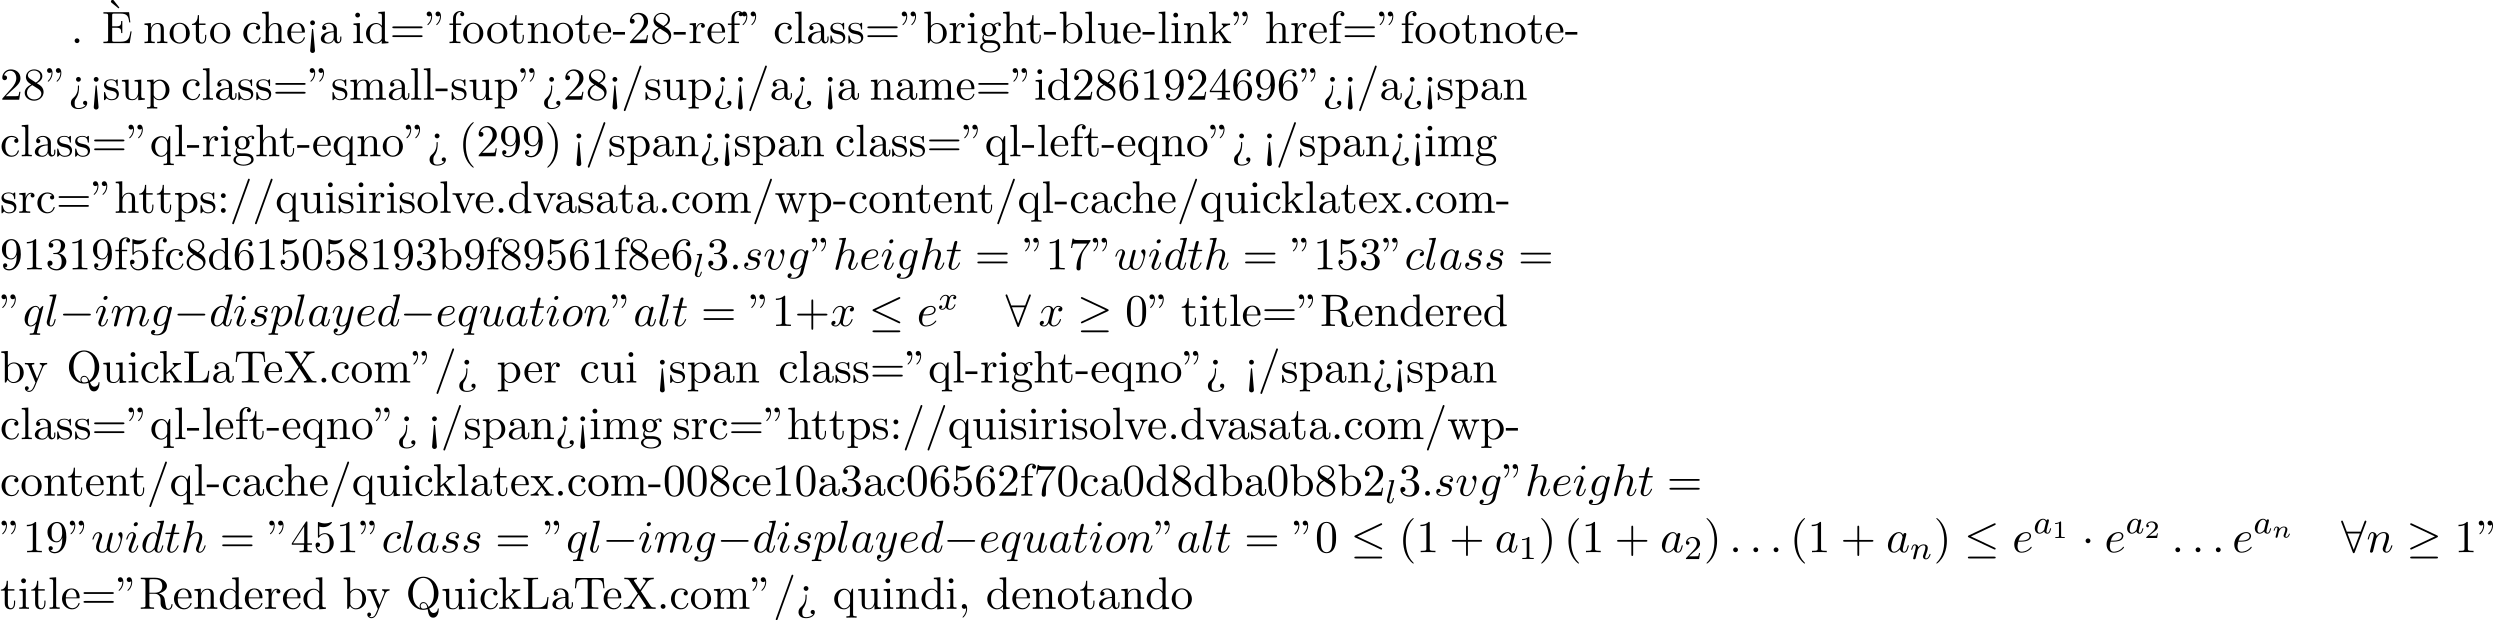 <?xml version='1.0' encoding='UTF-8'?>
<!-- This file was generated by dvisvgm 2.13.3 -->
<svg version='1.1' xmlns='http://www.w3.org/2000/svg' xmlns:xlink='http://www.w3.org/1999/xlink' width='598.779pt' height='148.553pt' viewBox='53.798 58.409 598.779 148.553'>
<defs>
<path id='g4-49' d='M2.146-3.796C2.146-3.975 2.122-3.975 1.943-3.975C1.548-3.593 .938-3.593 .723-3.593V-3.359C.879-3.359 1.273-3.359 1.632-3.527V-.508C1.632-.311 1.632-.233 1.016-.233H.759V0C1.088-.024 1.554-.024 1.889-.024S2.69-.024 3.019 0V-.233H2.762C2.146-.233 2.146-.311 2.146-.508V-3.796Z'/>
<path id='g4-50' d='M3.216-1.118H2.995C2.983-1.034 2.923-.64 2.833-.574C2.792-.538 2.307-.538 2.224-.538H1.106L1.871-1.16C2.074-1.321 2.606-1.704 2.792-1.883C2.971-2.062 3.216-2.367 3.216-2.792C3.216-3.539 2.54-3.975 1.739-3.975C.968-3.975 .43-3.467 .43-2.905C.43-2.6 .687-2.564 .753-2.564C.903-2.564 1.076-2.672 1.076-2.887C1.076-3.019 .998-3.21 .735-3.21C.873-3.515 1.237-3.742 1.65-3.742C2.277-3.742 2.612-3.276 2.612-2.792C2.612-2.367 2.331-1.931 1.913-1.548L.496-.251C.436-.191 .43-.185 .43 0H3.031L3.216-1.118Z'/>
<path id='g2-97' d='M3.124-3.037C3.053-3.172 2.821-3.515 2.335-3.515C1.387-3.515 .343-2.407 .343-1.227C.343-.399 .877 .08 1.49 .08C2 .08 2.439-.327 2.582-.486C2.726 .064 3.268 .08 3.363 .08C3.73 .08 3.913-.223 3.977-.359C4.136-.646 4.248-1.108 4.248-1.14C4.248-1.188 4.216-1.243 4.121-1.243S4.009-1.196 3.961-.996C3.85-.558 3.698-.143 3.387-.143C3.204-.143 3.132-.295 3.132-.518C3.132-.654 3.204-.925 3.252-1.124S3.419-1.801 3.451-1.945L3.61-2.55C3.65-2.742 3.738-3.076 3.738-3.116C3.738-3.3 3.587-3.363 3.483-3.363C3.363-3.363 3.164-3.284 3.124-3.037ZM2.582-.861C2.184-.311 1.769-.143 1.514-.143C1.148-.143 .964-.478 .964-.893C.964-1.267 1.18-2.12 1.355-2.471C1.586-2.957 1.977-3.292 2.343-3.292C2.861-3.292 3.013-2.71 3.013-2.614C3.013-2.582 2.813-1.801 2.766-1.594C2.662-1.219 2.662-1.203 2.582-.861Z'/>
<path id='g2-108' d='M2.088-5.292C2.096-5.308 2.12-5.412 2.12-5.42C2.12-5.46 2.088-5.531 1.993-5.531L1.188-5.467C.893-5.444 .829-5.436 .829-5.292C.829-5.181 .94-5.181 1.036-5.181C1.419-5.181 1.419-5.133 1.419-5.061C1.419-5.037 1.419-5.021 1.379-4.878L.391-.925C.359-.797 .359-.677 .359-.669C.359-.175 .765 .08 1.164 .08C1.506 .08 1.69-.191 1.777-.367C1.921-.63 2.04-1.1 2.04-1.14C2.04-1.188 2.016-1.243 1.913-1.243C1.841-1.243 1.817-1.203 1.817-1.196C1.801-1.172 1.761-1.028 1.737-.94C1.618-.478 1.467-.143 1.18-.143C.988-.143 .933-.327 .933-.518C.933-.669 .956-.757 .98-.861L2.088-5.292Z'/>
<path id='g2-110' d='M1.594-1.307C1.618-1.427 1.698-1.73 1.722-1.849C1.833-2.279 1.833-2.287 2.016-2.55C2.279-2.941 2.654-3.292 3.188-3.292C3.475-3.292 3.642-3.124 3.642-2.75C3.642-2.311 3.308-1.403 3.156-1.012C3.053-.749 3.053-.701 3.053-.598C3.053-.143 3.427 .08 3.77 .08C4.551 .08 4.878-1.036 4.878-1.14C4.878-1.219 4.814-1.243 4.758-1.243C4.663-1.243 4.647-1.188 4.623-1.108C4.431-.454 4.097-.143 3.794-.143C3.666-.143 3.602-.223 3.602-.406S3.666-.765 3.746-.964C3.866-1.267 4.216-2.184 4.216-2.63C4.216-3.228 3.802-3.515 3.228-3.515C2.582-3.515 2.168-3.124 1.937-2.821C1.881-3.26 1.53-3.515 1.124-3.515C.837-3.515 .638-3.332 .51-3.084C.319-2.71 .239-2.311 .239-2.295C.239-2.224 .295-2.192 .359-2.192C.462-2.192 .47-2.224 .526-2.431C.622-2.821 .765-3.292 1.1-3.292C1.307-3.292 1.355-3.092 1.355-2.917C1.355-2.774 1.315-2.622 1.251-2.359C1.235-2.295 1.116-1.825 1.084-1.714L.789-.518C.757-.399 .709-.199 .709-.167C.709 .016 .861 .08 .964 .08C1.108 .08 1.227-.016 1.283-.112C1.307-.159 1.371-.43 1.411-.598L1.594-1.307Z'/>
<path id='g2-120' d='M3.993-3.18C3.642-3.092 3.626-2.782 3.626-2.75C3.626-2.574 3.762-2.455 3.937-2.455S4.384-2.59 4.384-2.933C4.384-3.387 3.881-3.515 3.587-3.515C3.212-3.515 2.909-3.252 2.726-2.941C2.55-3.363 2.136-3.515 1.809-3.515C.94-3.515 .454-2.519 .454-2.295C.454-2.224 .51-2.192 .574-2.192C.669-2.192 .685-2.232 .709-2.327C.893-2.909 1.371-3.292 1.785-3.292C2.096-3.292 2.248-3.068 2.248-2.782C2.248-2.622 2.152-2.256 2.088-2C2.032-1.769 1.857-1.06 1.817-.909C1.706-.478 1.419-.143 1.06-.143C1.028-.143 .821-.143 .654-.255C1.02-.343 1.02-.677 1.02-.685C1.02-.869 .877-.98 .701-.98C.486-.98 .255-.797 .255-.494C.255-.128 .646 .08 1.052 .08C1.474 .08 1.769-.239 1.913-.494C2.088-.104 2.455 .08 2.837 .08C3.706 .08 4.184-.917 4.184-1.14C4.184-1.219 4.121-1.243 4.065-1.243C3.969-1.243 3.953-1.188 3.929-1.108C3.77-.574 3.316-.143 2.853-.143C2.59-.143 2.399-.319 2.399-.654C2.399-.813 2.447-.996 2.558-1.443C2.614-1.682 2.79-2.383 2.829-2.534C2.941-2.949 3.22-3.292 3.579-3.292C3.618-3.292 3.826-3.292 3.993-3.18Z'/>
<path id='g1-110' d='M1.751-2.068C1.722-2.523 1.303-2.636 1.076-2.636S.693-2.499 .586-2.307C.436-2.062 .365-1.745 .365-1.722C.365-1.656 .418-1.632 .472-1.632C.568-1.632 .574-1.674 .604-1.769C.723-2.248 .867-2.439 1.058-2.439C1.273-2.439 1.273-2.194 1.273-2.134C1.273-2.038 1.213-1.799 1.172-1.632C1.13-1.47 1.07-1.225 1.04-1.094C.998-.944 .962-.789 .921-.64C.879-.472 .807-.173 .807-.137C.807-.006 .909 .06 1.016 .06S1.225-.012 1.273-.102C1.285-.137 1.339-.347 1.369-.466L1.5-1.004C1.542-1.16 1.566-1.267 1.602-1.405C1.656-1.608 1.865-1.925 2.086-2.146C2.206-2.26 2.463-2.439 2.786-2.439C3.168-2.439 3.168-2.134 3.168-2.02C3.168-1.668 2.911-1.028 2.803-.759C2.768-.658 2.726-.562 2.726-.46C2.726-.155 3.001 .06 3.33 .06C3.933 .06 4.232-.729 4.232-.861C4.232-.873 4.226-.944 4.119-.944C4.035-.944 4.029-.915 3.993-.801C3.897-.484 3.652-.137 3.347-.137C3.234-.137 3.186-.227 3.186-.353C3.186-.472 3.228-.574 3.282-.699C3.371-.933 3.64-1.608 3.64-1.943C3.64-2.433 3.27-2.636 2.815-2.636C2.517-2.636 2.134-2.54 1.751-2.068Z'/>
<path id='g6-18' d='M3-5.564L3.196-5.749L1.887-7.429C1.855-7.473 1.735-7.615 1.56-7.615C1.364-7.615 1.167-7.418 1.167-7.222C1.167-7.091 1.244-6.982 1.353-6.895L3-5.564Z'/>
<path id='g6-34' d='M1.669-6.425C1.669-7.08 1.407-7.571 .938-7.571C.556-7.571 .36-7.276 .36-6.993S.545-6.415 .938-6.415C1.156-6.415 1.309-6.524 1.375-6.589C1.385-6.611 1.396-6.622 1.407-6.622C1.429-6.622 1.429-6.469 1.429-6.425C1.429-6.076 1.353-5.291 .665-4.615C.535-4.484 .535-4.462 .535-4.429C.535-4.353 .589-4.309 .644-4.309C.764-4.309 1.669-5.138 1.669-6.425ZM3.785-6.425C3.785-7.08 3.524-7.571 3.055-7.571C2.673-7.571 2.476-7.276 2.476-6.993S2.662-6.415 3.055-6.415C3.273-6.415 3.425-6.524 3.491-6.589C3.502-6.611 3.513-6.622 3.524-6.622C3.545-6.622 3.545-6.469 3.545-6.425C3.545-6.076 3.469-5.291 2.782-4.615C2.651-4.484 2.651-4.462 2.651-4.429C2.651-4.353 2.705-4.309 2.76-4.309C2.88-4.309 3.785-5.138 3.785-6.425Z'/>
<path id='g6-40' d='M3.611 2.618C3.611 2.585 3.611 2.564 3.425 2.378C2.062 1.004 1.713-1.058 1.713-2.727C1.713-4.625 2.127-6.524 3.469-7.887C3.611-8.018 3.611-8.04 3.611-8.073C3.611-8.149 3.567-8.182 3.502-8.182C3.393-8.182 2.411-7.44 1.767-6.055C1.211-4.855 1.08-3.644 1.08-2.727C1.08-1.876 1.2-.556 1.8 .676C2.455 2.018 3.393 2.727 3.502 2.727C3.567 2.727 3.611 2.695 3.611 2.618Z'/>
<path id='g6-41' d='M3.153-2.727C3.153-3.578 3.033-4.898 2.433-6.131C1.778-7.473 .84-8.182 .731-8.182C.665-8.182 .622-8.138 .622-8.073C.622-8.04 .622-8.018 .829-7.822C1.898-6.742 2.52-5.007 2.52-2.727C2.52-.862 2.116 1.058 .764 2.433C.622 2.564 .622 2.585 .622 2.618C.622 2.684 .665 2.727 .731 2.727C.84 2.727 1.822 1.985 2.465 .6C3.022-.6 3.153-1.811 3.153-2.727Z'/>
<path id='g6-43' d='M4.462-2.509H7.505C7.658-2.509 7.865-2.509 7.865-2.727S7.658-2.945 7.505-2.945H4.462V-6C4.462-6.153 4.462-6.36 4.244-6.36S4.025-6.153 4.025-6V-2.945H.971C.818-2.945 .611-2.945 .611-2.727S.818-2.509 .971-2.509H4.025V.545C4.025 .698 4.025 .905 4.244 .905S4.462 .698 4.462 .545V-2.509Z'/>
<path id='g6-44' d='M2.215-.011C2.215-.709 1.953-1.156 1.516-1.156C1.135-1.156 .938-.862 .938-.578S1.124 0 1.516 0C1.691 0 1.822-.065 1.931-.153L1.953-.175C1.964-.175 1.975-.164 1.975-.011C1.975 .687 1.669 1.353 1.189 1.865C1.124 1.931 1.113 1.942 1.113 1.985C1.113 2.062 1.167 2.105 1.222 2.105C1.353 2.105 2.215 1.244 2.215-.011Z'/>
<path id='g6-45' d='M3.011-2.04V-2.673H.12V-2.04H3.011Z'/>
<path id='g6-46' d='M2.095-.578C2.095-.895 1.833-1.156 1.516-1.156S.938-.895 .938-.578S1.2 0 1.516 0S2.095-.262 2.095-.578Z'/>
<path id='g6-47' d='M4.778-7.767C4.833-7.909 4.833-7.942 4.833-7.964C4.833-8.084 4.735-8.182 4.615-8.182C4.462-8.182 4.418-8.073 4.385-7.964L.665 2.313C.611 2.455 .611 2.487 .611 2.509C.611 2.629 .709 2.727 .829 2.727C.982 2.727 1.025 2.618 1.058 2.509L4.778-7.767Z'/>
<path id='g6-48' d='M5.018-3.491C5.018-4.364 4.964-5.236 4.582-6.044C4.08-7.091 3.185-7.265 2.727-7.265C2.073-7.265 1.276-6.982 .829-5.967C.48-5.215 .425-4.364 .425-3.491C.425-2.673 .469-1.691 .916-.862C1.385 .022 2.182 .24 2.716 .24C3.305 .24 4.135 .011 4.615-1.025C4.964-1.778 5.018-2.629 5.018-3.491ZM2.716 0C2.291 0 1.647-.273 1.451-1.32C1.331-1.975 1.331-2.978 1.331-3.622C1.331-4.32 1.331-5.04 1.418-5.629C1.625-6.927 2.444-7.025 2.716-7.025C3.076-7.025 3.796-6.829 4.004-5.749C4.113-5.138 4.113-4.309 4.113-3.622C4.113-2.804 4.113-2.062 3.993-1.364C3.829-.327 3.207 0 2.716 0Z'/>
<path id='g6-49' d='M3.207-6.982C3.207-7.244 3.207-7.265 2.956-7.265C2.28-6.567 1.32-6.567 .971-6.567V-6.229C1.189-6.229 1.833-6.229 2.4-6.513V-.862C2.4-.469 2.367-.338 1.385-.338H1.036V0C1.418-.033 2.367-.033 2.804-.033S4.189-.033 4.571 0V-.338H4.222C3.24-.338 3.207-.458 3.207-.862V-6.982Z'/>
<path id='g6-50' d='M1.385-.84L2.542-1.964C4.244-3.469 4.898-4.058 4.898-5.149C4.898-6.393 3.916-7.265 2.585-7.265C1.353-7.265 .545-6.262 .545-5.291C.545-4.68 1.091-4.68 1.124-4.68C1.309-4.68 1.691-4.811 1.691-5.258C1.691-5.542 1.495-5.825 1.113-5.825C1.025-5.825 1.004-5.825 .971-5.815C1.222-6.524 1.811-6.927 2.444-6.927C3.436-6.927 3.905-6.044 3.905-5.149C3.905-4.276 3.36-3.415 2.76-2.738L.665-.404C.545-.284 .545-.262 .545 0H4.593L4.898-1.898H4.625C4.571-1.571 4.495-1.091 4.385-.927C4.309-.84 3.589-.84 3.349-.84H1.385Z'/>
<path id='g6-51' d='M3.164-3.84C4.058-4.135 4.691-4.898 4.691-5.76C4.691-6.655 3.731-7.265 2.684-7.265C1.582-7.265 .753-6.611 .753-5.782C.753-5.422 .993-5.215 1.309-5.215C1.647-5.215 1.865-5.455 1.865-5.771C1.865-6.316 1.353-6.316 1.189-6.316C1.527-6.851 2.247-6.993 2.64-6.993C3.087-6.993 3.687-6.753 3.687-5.771C3.687-5.64 3.665-5.007 3.382-4.527C3.055-4.004 2.684-3.971 2.411-3.96C2.324-3.949 2.062-3.927 1.985-3.927C1.898-3.916 1.822-3.905 1.822-3.796C1.822-3.676 1.898-3.676 2.084-3.676H2.564C3.458-3.676 3.862-2.935 3.862-1.865C3.862-.382 3.109-.065 2.629-.065C2.16-.065 1.342-.251 .96-.895C1.342-.84 1.68-1.08 1.68-1.495C1.68-1.887 1.385-2.105 1.069-2.105C.807-2.105 .458-1.953 .458-1.473C.458-.48 1.473 .24 2.662 .24C3.993 .24 4.985-.753 4.985-1.865C4.985-2.76 4.298-3.611 3.164-3.84Z'/>
<path id='g6-52' d='M3.207-1.8V-.851C3.207-.458 3.185-.338 2.378-.338H2.149V0C2.596-.033 3.164-.033 3.622-.033S4.658-.033 5.105 0V-.338H4.876C4.069-.338 4.047-.458 4.047-.851V-1.8H5.138V-2.138H4.047V-7.102C4.047-7.32 4.047-7.385 3.873-7.385C3.775-7.385 3.742-7.385 3.655-7.255L.305-2.138V-1.8H3.207ZM3.273-2.138H.611L3.273-6.207V-2.138Z'/>
<path id='g6-53' d='M4.898-2.193C4.898-3.491 4.004-4.582 2.825-4.582C2.302-4.582 1.833-4.407 1.44-4.025V-6.153C1.658-6.087 2.018-6.011 2.367-6.011C3.709-6.011 4.473-7.004 4.473-7.145C4.473-7.211 4.44-7.265 4.364-7.265C4.353-7.265 4.331-7.265 4.276-7.233C4.058-7.135 3.524-6.916 2.793-6.916C2.356-6.916 1.855-6.993 1.342-7.222C1.255-7.255 1.233-7.255 1.211-7.255C1.102-7.255 1.102-7.167 1.102-6.993V-3.764C1.102-3.567 1.102-3.48 1.255-3.48C1.331-3.48 1.353-3.513 1.396-3.578C1.516-3.753 1.92-4.342 2.804-4.342C3.371-4.342 3.644-3.84 3.731-3.644C3.905-3.24 3.927-2.815 3.927-2.269C3.927-1.887 3.927-1.233 3.665-.775C3.404-.349 3-.065 2.498-.065C1.702-.065 1.08-.644 .895-1.287C.927-1.276 .96-1.265 1.08-1.265C1.44-1.265 1.625-1.538 1.625-1.8S1.44-2.335 1.08-2.335C.927-2.335 .545-2.258 .545-1.756C.545-.818 1.298 .24 2.52 .24C3.785 .24 4.898-.807 4.898-2.193Z'/>
<path id='g6-54' d='M1.44-3.578V-3.84C1.44-6.6 2.793-6.993 3.349-6.993C3.611-6.993 4.069-6.927 4.309-6.556C4.145-6.556 3.709-6.556 3.709-6.065C3.709-5.727 3.971-5.564 4.211-5.564C4.385-5.564 4.713-5.662 4.713-6.087C4.713-6.742 4.233-7.265 3.327-7.265C1.931-7.265 .458-5.858 .458-3.447C.458-.535 1.724 .24 2.738 .24C3.949 .24 4.985-.785 4.985-2.225C4.985-3.611 4.015-4.658 2.804-4.658C2.062-4.658 1.658-4.102 1.44-3.578ZM2.738-.065C2.051-.065 1.724-.72 1.658-.884C1.462-1.396 1.462-2.269 1.462-2.465C1.462-3.316 1.811-4.407 2.793-4.407C2.967-4.407 3.469-4.407 3.807-3.731C4.004-3.327 4.004-2.771 4.004-2.236C4.004-1.713 4.004-1.167 3.818-.775C3.491-.12 2.989-.065 2.738-.065Z'/>
<path id='g6-55' d='M5.193-6.644C5.291-6.775 5.291-6.796 5.291-7.025H2.64C1.309-7.025 1.287-7.167 1.244-7.375H.971L.611-5.127H.884C.916-5.302 1.015-5.989 1.156-6.12C1.233-6.185 2.084-6.185 2.225-6.185H4.484C4.364-6.011 3.502-4.822 3.262-4.462C2.28-2.989 1.92-1.473 1.92-.36C1.92-.251 1.92 .24 2.422 .24S2.924-.251 2.924-.36V-.916C2.924-1.516 2.956-2.116 3.044-2.705C3.087-2.956 3.24-3.895 3.72-4.571L5.193-6.644Z'/>
<path id='g6-56' d='M1.778-4.985C1.276-5.313 1.233-5.684 1.233-5.869C1.233-6.535 1.942-6.993 2.716-6.993C3.513-6.993 4.211-6.425 4.211-5.64C4.211-5.018 3.785-4.495 3.131-4.113L1.778-4.985ZM3.371-3.949C4.156-4.353 4.691-4.92 4.691-5.64C4.691-6.644 3.72-7.265 2.727-7.265C1.636-7.265 .753-6.458 .753-5.444C.753-5.247 .775-4.756 1.233-4.244C1.353-4.113 1.756-3.84 2.029-3.655C1.396-3.338 .458-2.727 .458-1.647C.458-.491 1.571 .24 2.716 .24C3.949 .24 4.985-.665 4.985-1.833C4.985-2.225 4.865-2.716 4.451-3.175C4.244-3.404 4.069-3.513 3.371-3.949ZM2.28-3.491L3.622-2.64C3.927-2.433 4.44-2.105 4.44-1.44C4.44-.633 3.622-.065 2.727-.065C1.789-.065 1.004-.742 1.004-1.647C1.004-2.28 1.353-2.978 2.28-3.491Z'/>
<path id='g6-57' d='M4.004-3.469V-3.12C4.004-.567 2.869-.065 2.236-.065C2.051-.065 1.462-.087 1.167-.458C1.647-.458 1.735-.775 1.735-.96C1.735-1.298 1.473-1.462 1.233-1.462C1.058-1.462 .731-1.364 .731-.938C.731-.207 1.32 .24 2.247 .24C3.655 .24 4.985-1.244 4.985-3.589C4.985-6.524 3.731-7.265 2.76-7.265C2.16-7.265 1.625-7.069 1.156-6.578C.709-6.087 .458-5.629 .458-4.811C.458-3.447 1.418-2.378 2.64-2.378C3.305-2.378 3.753-2.836 4.004-3.469ZM2.651-2.629C2.476-2.629 1.975-2.629 1.636-3.316C1.44-3.72 1.44-4.265 1.44-4.8C1.44-5.389 1.44-5.902 1.669-6.305C1.964-6.851 2.378-6.993 2.76-6.993C3.262-6.993 3.622-6.622 3.807-6.131C3.938-5.782 3.982-5.095 3.982-4.593C3.982-3.687 3.611-2.629 2.651-2.629Z'/>
<path id='g6-58' d='M2.095-4.124C2.095-4.44 1.833-4.702 1.516-4.702S.938-4.44 .938-4.124S1.2-3.545 1.516-3.545S2.095-3.807 2.095-4.124ZM2.095-.578C2.095-.895 1.833-1.156 1.516-1.156S.938-.895 .938-.578S1.2 0 1.516 0S2.095-.262 2.095-.578Z'/>
<path id='g6-60' d='M2.084 1.68L1.669-3.164C1.658-3.327 1.647-3.415 1.516-3.415C1.407-3.415 1.375-3.36 1.364-3.175L.938 1.8C.938 2.16 1.233 2.356 1.516 2.356S2.095 2.16 2.095 1.8L2.084 1.68ZM2.095-4.876C2.095-5.193 1.833-5.455 1.516-5.455S.938-5.193 .938-4.876S1.2-4.298 1.516-4.298S2.095-4.56 2.095-4.876Z'/>
<path id='g6-61' d='M7.495-3.567C7.658-3.567 7.865-3.567 7.865-3.785S7.658-4.004 7.505-4.004H.971C.818-4.004 .611-4.004 .611-3.785S.818-3.567 .982-3.567H7.495ZM7.505-1.451C7.658-1.451 7.865-1.451 7.865-1.669S7.658-1.887 7.495-1.887H.982C.818-1.887 .611-1.887 .611-1.669S.818-1.451 .971-1.451H7.505Z'/>
<path id='g6-62' d='M2.564-3.284C2.553-3.415 2.455-3.415 2.422-3.415C2.291-3.415 2.291-3.349 2.291-3.153V-2.978C2.291-2.531 2.291-1.353 1.167-.393C.971-.218 .611 .087 .611 .764C.611 1.385 .96 2.236 2.422 2.236C3.578 2.236 4.527 1.658 4.527 .785C4.527 .415 4.276 .262 4.025 .262C3.72 .262 3.524 .48 3.524 .764C3.524 1.025 3.731 1.298 4.124 1.255C3.796 1.811 2.989 1.996 2.455 1.996C1.516 1.996 1.516 1.375 1.516 .84C1.516 .175 1.636 .011 1.8-.218C2.487-1.189 2.564-2.193 2.564-3.022V-3.284ZM3-4.876C3-5.193 2.738-5.455 2.422-5.455S1.844-5.193 1.844-4.876S2.105-4.298 2.422-4.298S3-4.56 3-4.876Z'/>
<path id='g6-69' d='M1.484-.851C1.484-.458 1.462-.338 .622-.338H.36V0H6.655L7.113-2.815H6.84C6.567-1.135 6.316-.338 4.44-.338H2.989C2.476-.338 2.455-.415 2.455-.775V-3.687H3.436C4.495-3.687 4.615-3.338 4.615-2.411H4.887V-5.302H4.615C4.615-4.364 4.495-4.025 3.436-4.025H2.455V-6.644C2.455-7.004 2.476-7.08 2.989-7.08H4.396C6.065-7.08 6.36-6.48 6.535-4.964H6.807L6.502-7.418H.36V-7.08H.622C1.462-7.08 1.484-6.96 1.484-6.567V-.851Z'/>
<path id='g6-76' d='M6.349-2.815H6.076C5.956-1.702 5.804-.338 3.884-.338H2.989C2.476-.338 2.455-.415 2.455-.775V-6.589C2.455-6.96 2.455-7.113 3.491-7.113H3.851V-7.451C3.458-7.418 2.465-7.418 2.018-7.418C1.593-7.418 .742-7.418 .36-7.451V-7.113H.622C1.462-7.113 1.484-6.993 1.484-6.6V-.851C1.484-.458 1.462-.338 .622-.338H.36V0H6.044L6.349-2.815Z'/>
<path id='g6-81' d='M3.513-.175C2.924-.393 1.702-1.189 1.702-3.698C1.702-6.535 3.229-7.418 4.233-7.418C5.291-7.418 6.775-6.48 6.775-3.698C6.775-2.847 6.644-1.309 5.487-.458C5.247-1.069 4.898-1.615 4.255-1.615C3.698-1.615 3.36-1.145 3.36-.698C3.36-.404 3.502-.196 3.513-.175ZM5.204-.284C4.833-.076 4.484-.033 4.244-.033C3.687-.033 3.6-.535 3.6-.698C3.6-1.015 3.829-1.375 4.255-1.375C4.844-1.375 5.084-.916 5.204-.284ZM5.651-.076C6.938-.655 7.865-2.051 7.865-3.698C7.865-5.924 6.218-7.691 4.233-7.691C2.28-7.691 .611-5.945 .611-3.698C.611-1.495 2.258 .24 4.244 .24C4.582 .24 4.964 .175 5.28 .076C5.444 1.113 5.596 2.116 6.611 2.116C7.724 2.116 7.931 .665 7.931 .109C7.931 0 7.931-.12 7.811-.12C7.713-.12 7.702-.033 7.691 .076C7.625 .665 7.167 .993 6.698 .993C6.185 .993 5.913 .622 5.651-.076Z'/>
<path id='g6-82' d='M2.444-3.851V-6.676C2.444-6.927 2.444-7.058 2.684-7.091C2.793-7.113 3.109-7.113 3.327-7.113C4.309-7.113 5.531-7.069 5.531-5.487C5.531-4.735 5.269-3.851 3.655-3.851H2.444ZM4.745-3.709C5.804-3.971 6.655-4.636 6.655-5.487C6.655-6.535 5.411-7.451 3.807-7.451H.382V-7.113H.644C1.484-7.113 1.505-6.993 1.505-6.6V-.851C1.505-.458 1.484-.338 .644-.338H.382V0C.775-.033 1.549-.033 1.975-.033S3.175-.033 3.567 0V-.338H3.305C2.465-.338 2.444-.458 2.444-.851V-3.611H3.698C3.873-3.611 4.331-3.611 4.713-3.24C5.127-2.847 5.127-2.509 5.127-1.778C5.127-1.069 5.127-.633 5.575-.218C6.022 .175 6.622 .24 6.949 .24C7.8 .24 7.985-.655 7.985-.96C7.985-1.025 7.985-1.145 7.844-1.145C7.724-1.145 7.724-1.047 7.713-.971C7.647-.196 7.265 0 6.993 0C6.458 0 6.371-.556 6.218-1.571L6.076-2.444C5.88-3.142 5.345-3.502 4.745-3.709Z'/>
<path id='g6-84' d='M7.265-7.385H.6L.393-4.931H.665C.818-6.687 .982-7.047 2.629-7.047C2.825-7.047 3.109-7.047 3.218-7.025C3.447-6.982 3.447-6.862 3.447-6.611V-.862C3.447-.491 3.447-.338 2.302-.338H1.865V0C2.313-.033 3.425-.033 3.927-.033S5.553-.033 6 0V-.338H5.564C4.418-.338 4.418-.491 4.418-.862V-6.611C4.418-6.829 4.418-6.982 4.615-7.025C4.735-7.047 5.029-7.047 5.236-7.047C6.884-7.047 7.047-6.687 7.2-4.931H7.473L7.265-7.385Z'/>
<path id='g6-88' d='M4.385-4.211L5.88-6.404C6.12-6.753 6.491-7.102 7.462-7.113V-7.451C7.036-7.44 6.524-7.418 6.251-7.418C5.815-7.418 5.291-7.418 4.855-7.451V-7.113C5.291-7.102 5.531-6.862 5.531-6.611C5.531-6.502 5.509-6.48 5.433-6.36L4.189-4.516L2.782-6.622C2.76-6.655 2.705-6.742 2.705-6.785C2.705-6.916 2.945-7.102 3.415-7.113V-7.451C3.033-7.418 2.236-7.418 1.822-7.418C1.484-7.418 .807-7.429 .404-7.451V-7.113H.611C1.211-7.113 1.418-7.036 1.625-6.731L3.633-3.698L1.844-1.058C1.691-.84 1.364-.338 .262-.338V0C.655-.011 1.113-.033 1.473-.033C1.876-.033 2.476-.033 2.869 0V-.338C2.367-.349 2.182-.644 2.182-.84C2.182-.938 2.215-.982 2.291-1.102L3.84-3.393L5.564-.785C5.585-.742 5.618-.698 5.618-.665C5.618-.535 5.378-.349 4.909-.338V0C5.291-.033 6.087-.033 6.502-.033C6.96-.033 7.462-.022 7.92 0V-.338H7.713C7.145-.338 6.916-.393 6.687-.731L4.385-4.211Z'/>
<path id='g6-97' d='M3.633-.829C3.676-.393 3.971 .065 4.484 .065C4.713 .065 5.378-.087 5.378-.971V-1.582H5.105V-.971C5.105-.338 4.833-.273 4.713-.273C4.353-.273 4.309-.764 4.309-.818V-3C4.309-3.458 4.309-3.884 3.916-4.287C3.491-4.713 2.945-4.887 2.422-4.887C1.527-4.887 .775-4.375 .775-3.655C.775-3.327 .993-3.142 1.276-3.142C1.582-3.142 1.778-3.36 1.778-3.644C1.778-3.775 1.724-4.135 1.222-4.145C1.516-4.527 2.051-4.647 2.4-4.647C2.935-4.647 3.556-4.222 3.556-3.251V-2.847C3-2.815 2.236-2.782 1.549-2.455C.731-2.084 .458-1.516 .458-1.036C.458-.153 1.516 .12 2.204 .12C2.924 .12 3.425-.316 3.633-.829ZM3.556-2.618V-1.527C3.556-.491 2.771-.12 2.28-.12C1.745-.12 1.298-.502 1.298-1.047C1.298-1.647 1.756-2.553 3.556-2.618Z'/>
<path id='g6-98' d='M1.876-4.113V-7.571L.305-7.451V-7.113C1.069-7.113 1.156-7.036 1.156-6.502V0H1.429C1.44-.011 1.527-.164 1.822-.676C1.985-.425 2.444 .12 3.251 .12C4.549 .12 5.684-.949 5.684-2.356C5.684-3.742 4.615-4.822 3.371-4.822C2.52-4.822 2.051-4.309 1.876-4.113ZM1.909-1.244V-3.491C1.909-3.698 1.909-3.709 2.029-3.884C2.455-4.495 3.055-4.582 3.316-4.582C3.807-4.582 4.2-4.298 4.462-3.884C4.745-3.436 4.778-2.815 4.778-2.367C4.778-1.964 4.756-1.309 4.44-.818C4.211-.48 3.796-.12 3.207-.12C2.716-.12 2.324-.382 2.062-.785C1.909-1.015 1.909-1.047 1.909-1.244Z'/>
<path id='g6-99' d='M1.276-2.378C1.276-4.156 2.171-4.615 2.749-4.615C2.847-4.615 3.535-4.604 3.916-4.211C3.469-4.178 3.404-3.851 3.404-3.709C3.404-3.425 3.6-3.207 3.905-3.207C4.189-3.207 4.407-3.393 4.407-3.72C4.407-4.462 3.578-4.887 2.738-4.887C1.375-4.887 .371-3.709 .371-2.356C.371-.96 1.451 .12 2.716 .12C4.178 .12 4.527-1.189 4.527-1.298S4.418-1.407 4.385-1.407C4.287-1.407 4.265-1.364 4.244-1.298C3.927-.284 3.218-.153 2.815-.153C2.236-.153 1.276-.622 1.276-2.378Z'/>
<path id='g6-100' d='M4.145-.6V.12L5.749 0V-.338C4.985-.338 4.898-.415 4.898-.949V-7.571L3.327-7.451V-7.113C4.091-7.113 4.178-7.036 4.178-6.502V-4.145C3.862-4.538 3.393-4.822 2.804-4.822C1.516-4.822 .371-3.753 .371-2.345C.371-.96 1.44 .12 2.684 .12C3.382 .12 3.873-.251 4.145-.6ZM4.145-3.524V-1.287C4.145-1.091 4.145-1.069 4.025-.884C3.698-.36 3.207-.12 2.738-.12C2.247-.12 1.855-.404 1.593-.818C1.309-1.265 1.276-1.887 1.276-2.335C1.276-2.738 1.298-3.393 1.615-3.884C1.844-4.222 2.258-4.582 2.847-4.582C3.229-4.582 3.687-4.418 4.025-3.927C4.145-3.742 4.145-3.72 4.145-3.524Z'/>
<path id='g6-101' d='M1.222-2.749C1.287-4.375 2.204-4.647 2.575-4.647C3.698-4.647 3.807-3.175 3.807-2.749H1.222ZM1.211-2.52H4.255C4.495-2.52 4.527-2.52 4.527-2.749C4.527-3.829 3.938-4.887 2.575-4.887C1.309-4.887 .305-3.764 .305-2.4C.305-.938 1.451 .12 2.705 .12C4.036 .12 4.527-1.091 4.527-1.298C4.527-1.407 4.44-1.429 4.385-1.429C4.287-1.429 4.265-1.364 4.244-1.276C3.862-.153 2.88-.153 2.771-.153C2.225-.153 1.789-.48 1.538-.884C1.211-1.407 1.211-2.127 1.211-2.52Z'/>
<path id='g6-102' d='M1.909-4.702V-5.967C1.909-6.927 2.433-7.451 2.913-7.451C2.945-7.451 3.109-7.451 3.273-7.375C3.142-7.331 2.945-7.189 2.945-6.916C2.945-6.665 3.12-6.447 3.415-6.447C3.731-6.447 3.895-6.665 3.895-6.927C3.895-7.331 3.491-7.691 2.913-7.691C2.149-7.691 1.222-7.113 1.222-5.956V-4.702H.36V-4.364H1.222V-.829C1.222-.338 1.102-.338 .371-.338V0C.796-.011 1.309-.033 1.615-.033C2.051-.033 2.564-.033 3 0V-.338H2.771C1.964-.338 1.942-.458 1.942-.851V-4.364H3.185V-4.702H1.909Z'/>
<path id='g6-103' d='M2.422-1.876C1.473-1.876 1.473-2.967 1.473-3.218C1.473-3.513 1.484-3.862 1.647-4.135C1.735-4.265 1.985-4.571 2.422-4.571C3.371-4.571 3.371-3.48 3.371-3.229C3.371-2.935 3.36-2.585 3.196-2.313C3.109-2.182 2.858-1.876 2.422-1.876ZM1.156-1.451C1.156-1.495 1.156-1.745 1.342-1.964C1.767-1.658 2.215-1.625 2.422-1.625C3.436-1.625 4.189-2.378 4.189-3.218C4.189-3.622 4.015-4.025 3.742-4.276C4.135-4.647 4.527-4.702 4.724-4.702C4.745-4.702 4.8-4.702 4.833-4.691C4.713-4.647 4.658-4.527 4.658-4.396C4.658-4.211 4.8-4.08 4.975-4.08C5.084-4.08 5.291-4.156 5.291-4.407C5.291-4.593 5.16-4.942 4.735-4.942C4.516-4.942 4.036-4.876 3.578-4.429C3.12-4.789 2.662-4.822 2.422-4.822C1.407-4.822 .655-4.069 .655-3.229C.655-2.749 .895-2.335 1.167-2.105C1.025-1.942 .829-1.582 .829-1.2C.829-.862 .971-.447 1.309-.229C.655-.044 .305 .425 .305 .862C.305 1.647 1.385 2.247 2.716 2.247C4.004 2.247 5.138 1.691 5.138 .84C5.138 .458 4.985-.098 4.429-.404C3.851-.709 3.218-.709 2.553-.709C2.28-.709 1.811-.709 1.735-.72C1.385-.764 1.156-1.102 1.156-1.451ZM2.727 1.996C1.625 1.996 .873 1.44 .873 .862C.873 .36 1.287-.044 1.767-.076H2.411C3.349-.076 4.571-.076 4.571 .862C4.571 1.451 3.796 1.996 2.727 1.996Z'/>
<path id='g6-104' d='M1.2-.829C1.2-.338 1.08-.338 .349-.338V0C.731-.011 1.287-.033 1.582-.033C1.865-.033 2.433-.011 2.804 0V-.338C2.073-.338 1.953-.338 1.953-.829V-2.836C1.953-3.971 2.727-4.582 3.425-4.582C4.113-4.582 4.233-3.993 4.233-3.371V-.829C4.233-.338 4.113-.338 3.382-.338V0C3.764-.011 4.32-.033 4.615-.033C4.898-.033 5.465-.011 5.836 0V-.338C5.269-.338 4.996-.338 4.985-.665V-2.749C4.985-3.687 4.985-4.025 4.647-4.418C4.495-4.604 4.135-4.822 3.502-4.822C2.585-4.822 2.105-4.167 1.92-3.753V-7.571L.349-7.451V-7.113C1.113-7.113 1.2-7.036 1.2-6.502V-.829Z'/>
<path id='g6-105' d='M1.931-4.822L.404-4.702V-4.364C1.113-4.364 1.211-4.298 1.211-3.764V-.829C1.211-.338 1.091-.338 .36-.338V0C.709-.011 1.298-.033 1.56-.033C1.942-.033 2.324-.011 2.695 0V-.338C1.975-.338 1.931-.393 1.931-.818V-4.822ZM1.975-6.72C1.975-7.069 1.702-7.298 1.396-7.298C1.058-7.298 .818-7.004 .818-6.72C.818-6.425 1.058-6.142 1.396-6.142C1.702-6.142 1.975-6.371 1.975-6.72Z'/>
<path id='g6-107' d='M1.156-.829C1.156-.338 1.036-.338 .305-.338V0C.665-.011 1.178-.033 1.495-.033C1.822-.033 2.258-.022 2.695 0V-.338C1.964-.338 1.844-.338 1.844-.829V-1.953L2.542-2.553C3.382-1.396 3.84-.785 3.84-.589C3.84-.382 3.655-.338 3.447-.338V0C3.753-.011 4.396-.033 4.625-.033C4.942-.033 5.258-.022 5.575 0V-.338C5.171-.338 4.931-.338 4.516-.916L3.131-2.869C3.12-2.891 3.065-2.956 3.065-2.989C3.065-3.033 3.84-3.687 3.949-3.775C4.636-4.331 5.095-4.353 5.324-4.364V-4.702C5.007-4.669 4.865-4.669 4.56-4.669C4.167-4.669 3.491-4.691 3.338-4.702V-4.364C3.545-4.353 3.655-4.233 3.655-4.091C3.655-3.873 3.502-3.742 3.415-3.665L1.876-2.335V-7.571L.305-7.451V-7.113C1.069-7.113 1.156-7.036 1.156-6.502V-.829Z'/>
<path id='g6-108' d='M1.931-7.571L.36-7.451V-7.113C1.124-7.113 1.211-7.036 1.211-6.502V-.829C1.211-.338 1.091-.338 .36-.338V0C.72-.011 1.298-.033 1.571-.033S2.378-.011 2.782 0V-.338C2.051-.338 1.931-.338 1.931-.829V-7.571Z'/>
<path id='g6-109' d='M1.2-3.753V-.829C1.2-.338 1.08-.338 .349-.338V0C.731-.011 1.287-.033 1.582-.033C1.865-.033 2.433-.011 2.804 0V-.338C2.073-.338 1.953-.338 1.953-.829V-2.836C1.953-3.971 2.727-4.582 3.425-4.582C4.113-4.582 4.233-3.993 4.233-3.371V-.829C4.233-.338 4.113-.338 3.382-.338V0C3.764-.011 4.32-.033 4.615-.033C4.898-.033 5.465-.011 5.836 0V-.338C5.105-.338 4.985-.338 4.985-.829V-2.836C4.985-3.971 5.76-4.582 6.458-4.582C7.145-4.582 7.265-3.993 7.265-3.371V-.829C7.265-.338 7.145-.338 6.415-.338V0C6.796-.011 7.353-.033 7.647-.033C7.931-.033 8.498-.011 8.869 0V-.338C8.302-.338 8.029-.338 8.018-.665V-2.749C8.018-3.687 8.018-4.025 7.68-4.418C7.527-4.604 7.167-4.822 6.535-4.822C5.618-4.822 5.138-4.167 4.953-3.753C4.8-4.702 3.993-4.822 3.502-4.822C2.705-4.822 2.193-4.353 1.887-3.676V-4.822L.349-4.702V-4.364C1.113-4.364 1.2-4.287 1.2-3.753Z'/>
<path id='g6-110' d='M1.2-3.753V-.829C1.2-.338 1.08-.338 .349-.338V0C.731-.011 1.287-.033 1.582-.033C1.865-.033 2.433-.011 2.804 0V-.338C2.073-.338 1.953-.338 1.953-.829V-2.836C1.953-3.971 2.727-4.582 3.425-4.582C4.113-4.582 4.233-3.993 4.233-3.371V-.829C4.233-.338 4.113-.338 3.382-.338V0C3.764-.011 4.32-.033 4.615-.033C4.898-.033 5.465-.011 5.836 0V-.338C5.269-.338 4.996-.338 4.985-.665V-2.749C4.985-3.687 4.985-4.025 4.647-4.418C4.495-4.604 4.135-4.822 3.502-4.822C2.705-4.822 2.193-4.353 1.887-3.676V-4.822L.349-4.702V-4.364C1.113-4.364 1.2-4.287 1.2-3.753Z'/>
<path id='g6-111' d='M5.138-2.335C5.138-3.731 4.047-4.887 2.727-4.887C1.364-4.887 .305-3.698 .305-2.335C.305-.927 1.44 .12 2.716 .12C4.036 .12 5.138-.949 5.138-2.335ZM2.727-.153C2.258-.153 1.778-.382 1.484-.884C1.211-1.364 1.211-2.029 1.211-2.422C1.211-2.847 1.211-3.436 1.473-3.916C1.767-4.418 2.28-4.647 2.716-4.647C3.196-4.647 3.665-4.407 3.949-3.938S4.233-2.836 4.233-2.422C4.233-2.029 4.233-1.44 3.993-.96C3.753-.469 3.273-.153 2.727-.153Z'/>
<path id='g6-112' d='M1.876-4.102V-4.822L.305-4.702V-4.364C1.08-4.364 1.156-4.298 1.156-3.818V1.287C1.156 1.778 1.036 1.778 .305 1.778V2.116C.676 2.105 1.244 2.084 1.527 2.084C1.822 2.084 2.378 2.105 2.76 2.116V1.778C2.029 1.778 1.909 1.778 1.909 1.287V-.545V-.644C1.964-.469 2.422 .12 3.251 .12C4.549 .12 5.684-.949 5.684-2.356C5.684-3.742 4.625-4.822 3.404-4.822C2.553-4.822 2.095-4.342 1.876-4.102ZM1.909-1.244V-3.676C2.225-4.233 2.76-4.549 3.316-4.549C4.113-4.549 4.778-3.589 4.778-2.356C4.778-1.036 4.015-.12 3.207-.12C2.771-.12 2.356-.338 2.062-.785C1.909-1.015 1.909-1.025 1.909-1.244Z'/>
<path id='g6-113' d='M4.145-.665V1.287C4.145 1.778 4.025 1.778 3.295 1.778V2.116C3.665 2.105 4.233 2.084 4.516 2.084C4.811 2.084 5.367 2.105 5.749 2.116V1.778C5.018 1.778 4.898 1.778 4.898 1.287V-4.822H4.658L4.244-3.829C4.102-4.135 3.655-4.822 2.782-4.822C1.516-4.822 .371-3.764 .371-2.345C.371-.982 1.429 .12 2.695 .12C3.458 .12 3.905-.349 4.145-.665ZM4.178-3.022V-1.484C4.178-1.135 3.982-.829 3.742-.567C3.6-.415 3.251-.12 2.738-.12C1.942-.12 1.276-1.091 1.276-2.345C1.276-3.644 2.04-4.549 2.847-4.549C3.72-4.549 4.178-3.6 4.178-3.022Z'/>
<path id='g6-114' d='M1.822-3.622V-4.822L.305-4.702V-4.364C1.069-4.364 1.156-4.287 1.156-3.753V-.829C1.156-.338 1.036-.338 .305-.338V0C.731-.011 1.244-.033 1.549-.033C1.985-.033 2.498-.033 2.935 0V-.338H2.705C1.898-.338 1.876-.458 1.876-.851V-2.531C1.876-3.611 2.335-4.582 3.164-4.582C3.24-4.582 3.262-4.582 3.284-4.571C3.251-4.56 3.033-4.429 3.033-4.145C3.033-3.84 3.262-3.676 3.502-3.676C3.698-3.676 3.971-3.807 3.971-4.156S3.633-4.822 3.164-4.822C2.367-4.822 1.975-4.091 1.822-3.622Z'/>
<path id='g6-115' d='M2.269-2.116C2.509-2.073 3.404-1.898 3.404-1.113C3.404-.556 3.022-.12 2.171-.12C1.255-.12 .862-.742 .655-1.669C.622-1.811 .611-1.855 .502-1.855C.36-1.855 .36-1.778 .36-1.582V-.142C.36 .044 .36 .12 .48 .12C.535 .12 .545 .109 .753-.098C.775-.12 .775-.142 .971-.349C1.451 .109 1.942 .12 2.171 .12C3.425 .12 3.927-.611 3.927-1.396C3.927-1.975 3.6-2.302 3.469-2.433C3.109-2.782 2.684-2.869 2.225-2.956C1.615-3.076 .884-3.218 .884-3.851C.884-4.233 1.167-4.68 2.105-4.68C3.305-4.68 3.36-3.698 3.382-3.36C3.393-3.262 3.491-3.262 3.513-3.262C3.655-3.262 3.655-3.316 3.655-3.524V-4.625C3.655-4.811 3.655-4.887 3.535-4.887C3.48-4.887 3.458-4.887 3.316-4.756C3.284-4.713 3.175-4.615 3.131-4.582C2.716-4.887 2.269-4.887 2.105-4.887C.775-4.887 .36-4.156 .36-3.545C.36-3.164 .535-2.858 .829-2.618C1.178-2.335 1.484-2.269 2.269-2.116Z'/>
<path id='g6-116' d='M1.887-4.364H3.447V-4.702H1.887V-6.709H1.615C1.604-5.815 1.276-4.647 .207-4.604V-4.364H1.135V-1.353C1.135-.011 2.149 .12 2.542 .12C3.316 .12 3.622-.655 3.622-1.353V-1.975H3.349V-1.375C3.349-.567 3.022-.153 2.618-.153C1.887-.153 1.887-1.145 1.887-1.331V-4.364Z'/>
<path id='g6-117' d='M4.265-.862V.12L5.836 0V-.338C5.073-.338 4.985-.415 4.985-.949V-4.822L3.382-4.702V-4.364C4.145-4.364 4.233-4.287 4.233-3.753V-1.811C4.233-.862 3.709-.12 2.913-.12C1.996-.12 1.953-.633 1.953-1.2V-4.822L.349-4.702V-4.364C1.2-4.364 1.2-4.331 1.2-3.36V-1.724C1.2-.873 1.2 .12 2.858 .12C3.469 .12 3.949-.185 4.265-.862Z'/>
<path id='g6-118' d='M4.538-3.633C4.636-3.884 4.822-4.353 5.542-4.364V-4.702C5.291-4.68 4.975-4.669 4.724-4.669C4.462-4.669 3.96-4.691 3.775-4.702V-4.364C4.178-4.353 4.298-4.102 4.298-3.895C4.298-3.796 4.276-3.753 4.233-3.633L3.12-.851L1.898-3.895C1.833-4.036 1.833-4.058 1.833-4.08C1.833-4.364 2.258-4.364 2.455-4.364V-4.702C2.127-4.691 1.516-4.669 1.265-4.669C.971-4.669 .535-4.68 .207-4.702V-4.364C.895-4.364 .938-4.298 1.08-3.96L2.651-.087C2.716 .065 2.738 .12 2.88 .12S3.065 .022 3.109-.087L4.538-3.633Z'/>
<path id='g6-119' d='M6.753-3.665C6.949-4.211 7.287-4.353 7.669-4.364V-4.702C7.429-4.68 7.113-4.669 6.873-4.669C6.556-4.669 6.065-4.691 5.858-4.702V-4.364C6.251-4.353 6.491-4.156 6.491-3.84C6.491-3.775 6.491-3.753 6.436-3.611L5.444-.818L4.364-3.862C4.32-3.993 4.309-4.015 4.309-4.069C4.309-4.364 4.735-4.364 4.953-4.364V-4.702C4.636-4.691 4.08-4.669 3.818-4.669C3.491-4.669 3.175-4.68 2.847-4.702V-4.364C3.251-4.364 3.425-4.342 3.535-4.2C3.589-4.135 3.709-3.807 3.785-3.6L2.847-.96L1.811-3.873C1.756-4.004 1.756-4.025 1.756-4.069C1.756-4.364 2.182-4.364 2.4-4.364V-4.702C2.073-4.691 1.462-4.669 1.211-4.669C1.167-4.669 .589-4.68 .196-4.702V-4.364C.742-4.364 .873-4.331 1.004-3.982L2.378-.12C2.433 .033 2.465 .12 2.607 .12S2.771 .055 2.825-.098L3.927-3.185L5.04-.087C5.084 .033 5.116 .12 5.258 .12S5.433 .022 5.476-.087L6.753-3.665Z'/>
<path id='g6-120' d='M3.131-2.564C3.458-2.978 3.873-3.513 4.135-3.796C4.473-4.189 4.92-4.353 5.433-4.364V-4.702C5.149-4.68 4.822-4.669 4.538-4.669C4.211-4.669 3.633-4.691 3.491-4.702V-4.364C3.72-4.342 3.807-4.2 3.807-4.025S3.698-3.709 3.644-3.644L2.967-2.793L2.116-3.895C2.018-4.004 2.018-4.025 2.018-4.091C2.018-4.255 2.182-4.353 2.4-4.364V-4.702C2.116-4.691 1.396-4.669 1.222-4.669C.993-4.669 .48-4.68 .185-4.702V-4.364C.949-4.364 .96-4.353 1.473-3.698L2.553-2.291L1.527-.993C1.004-.36 .36-.338 .131-.338V0C.415-.022 .753-.033 1.036-.033C1.353-.033 1.811-.011 2.073 0V-.338C1.833-.371 1.756-.513 1.756-.676C1.756-.916 2.073-1.276 2.738-2.062L3.567-.971C3.655-.851 3.796-.676 3.796-.611C3.796-.513 3.698-.349 3.404-.338V0C3.731-.011 4.342-.033 4.582-.033C4.876-.033 5.302-.022 5.629 0V-.338C5.04-.338 4.844-.36 4.593-.676L3.131-2.564Z'/>
<path id='g6-121' d='M4.527-3.665C4.811-4.353 5.367-4.364 5.542-4.364V-4.702C5.291-4.68 4.975-4.669 4.724-4.669C4.527-4.669 4.015-4.691 3.775-4.702V-4.364C4.113-4.353 4.287-4.167 4.287-3.895C4.287-3.785 4.276-3.764 4.222-3.633L3.12-.949L1.909-3.884C1.865-3.993 1.844-4.036 1.844-4.08C1.844-4.364 2.247-4.364 2.455-4.364V-4.702C2.171-4.691 1.451-4.669 1.265-4.669C.971-4.669 .535-4.68 .207-4.702V-4.364C.731-4.364 .938-4.364 1.091-3.982L2.727 0C2.673 .142 2.52 .502 2.455 .644C2.215 1.244 1.909 1.996 1.211 1.996C1.156 1.996 .905 1.996 .698 1.8C1.036 1.756 1.124 1.516 1.124 1.342C1.124 1.058 .916 .884 .665 .884C.447 .884 .207 1.025 .207 1.353C.207 1.844 .665 2.236 1.211 2.236C1.898 2.236 2.345 1.615 2.607 .993L4.527-3.665Z'/>
<path id='g0-0' d='M7.189-2.509C7.375-2.509 7.571-2.509 7.571-2.727S7.375-2.945 7.189-2.945H1.287C1.102-2.945 .905-2.945 .905-2.727S1.102-2.509 1.287-2.509H7.189Z'/>
<path id='g0-1' d='M2.095-2.727C2.095-3.044 1.833-3.305 1.516-3.305S.938-3.044 .938-2.727S1.2-2.149 1.516-2.149S2.095-2.411 2.095-2.727Z'/>
<path id='g0-20' d='M7.364-6.48C7.484-6.535 7.571-6.589 7.571-6.72C7.571-6.84 7.484-6.938 7.353-6.938C7.298-6.938 7.2-6.895 7.156-6.873L1.124-4.025C.938-3.938 .905-3.862 .905-3.775C.905-3.676 .971-3.6 1.124-3.535L7.156-.698C7.298-.622 7.32-.622 7.353-.622C7.473-.622 7.571-.72 7.571-.84C7.571-.938 7.527-1.004 7.342-1.091L1.636-3.775L7.364-6.48ZM7.189 1.495C7.375 1.495 7.571 1.495 7.571 1.276S7.342 1.058 7.178 1.058H1.298C1.135 1.058 .905 1.058 .905 1.276S1.102 1.495 1.287 1.495H7.189Z'/>
<path id='g0-21' d='M7.353-3.535C7.505-3.6 7.571-3.676 7.571-3.775C7.571-3.884 7.527-3.949 7.353-4.025L1.342-6.862C1.189-6.938 1.145-6.938 1.124-6.938C.993-6.938 .905-6.84 .905-6.72C.905-6.589 .993-6.535 1.113-6.48L6.84-3.785L1.135-1.091C.916-.993 .905-.905 .905-.84C.905-.72 1.004-.622 1.124-.622C1.156-.622 1.178-.622 1.32-.698L7.353-3.535ZM7.189 1.495C7.375 1.495 7.571 1.495 7.571 1.276S7.342 1.058 7.178 1.058H1.298C1.135 1.058 .905 1.058 .905 1.276S1.102 1.495 1.287 1.495H7.189Z'/>
<path id='g0-56' d='M6.011-7.156C6.065-7.276 6.065-7.298 6.065-7.353C6.065-7.462 5.978-7.571 5.847-7.571C5.705-7.571 5.64-7.44 5.596-7.32L4.691-4.92H1.375L.469-7.32C.415-7.473 .36-7.571 .218-7.571C.109-7.571 0-7.462 0-7.353C0-7.331 0-7.309 .065-7.156L2.782-.011C2.836 .142 2.891 .24 3.033 .24C3.185 .24 3.229 .12 3.273 .011L6.011-7.156ZM1.549-4.484H4.516L3.033-.6L1.549-4.484Z'/>
<path id='g3-58' d='M2.095-.578C2.095-.895 1.833-1.156 1.516-1.156S.938-.895 .938-.578S1.2 0 1.516 0S2.095-.262 2.095-.578Z'/>
<path id='g3-97' d='M4.069-4.124C3.873-4.527 3.556-4.822 3.065-4.822C1.789-4.822 .436-3.218 .436-1.625C.436-.6 1.036 .12 1.887 .12C2.105 .12 2.651 .076 3.305-.698C3.393-.24 3.775 .12 4.298 .12C4.68 .12 4.931-.131 5.105-.48C5.291-.873 5.433-1.538 5.433-1.56C5.433-1.669 5.335-1.669 5.302-1.669C5.193-1.669 5.182-1.625 5.149-1.473C4.964-.764 4.767-.12 4.32-.12C4.025-.12 3.993-.404 3.993-.622C3.993-.862 4.015-.949 4.135-1.429C4.255-1.887 4.276-1.996 4.375-2.411L4.767-3.938C4.844-4.244 4.844-4.265 4.844-4.309C4.844-4.495 4.713-4.604 4.527-4.604C4.265-4.604 4.102-4.364 4.069-4.124ZM3.36-1.298C3.305-1.102 3.305-1.08 3.142-.895C2.662-.295 2.215-.12 1.909-.12C1.364-.12 1.211-.72 1.211-1.145C1.211-1.691 1.56-3.033 1.811-3.535C2.149-4.178 2.64-4.582 3.076-4.582C3.785-4.582 3.938-3.687 3.938-3.622S3.916-3.491 3.905-3.436L3.36-1.298Z'/>
<path id='g3-99' d='M4.32-4.145C4.145-4.145 3.993-4.145 3.84-3.993C3.665-3.829 3.644-3.644 3.644-3.567C3.644-3.305 3.84-3.185 4.047-3.185C4.364-3.185 4.658-3.447 4.658-3.884C4.658-4.418 4.145-4.822 3.371-4.822C1.898-4.822 .447-3.262 .447-1.724C.447-.742 1.08 .12 2.215 .12C3.775 .12 4.691-1.036 4.691-1.167C4.691-1.233 4.625-1.309 4.56-1.309C4.505-1.309 4.484-1.287 4.418-1.2C3.556-.12 2.367-.12 2.236-.12C1.549-.12 1.255-.655 1.255-1.309C1.255-1.756 1.473-2.815 1.844-3.491C2.182-4.113 2.782-4.582 3.382-4.582C3.753-4.582 4.167-4.44 4.32-4.145Z'/>
<path id='g3-100' d='M5.629-7.451C5.629-7.462 5.629-7.571 5.487-7.571C5.324-7.571 4.287-7.473 4.102-7.451C4.015-7.44 3.949-7.385 3.949-7.244C3.949-7.113 4.047-7.113 4.211-7.113C4.735-7.113 4.756-7.036 4.756-6.927L4.724-6.709L4.069-4.124C3.873-4.527 3.556-4.822 3.065-4.822C1.789-4.822 .436-3.218 .436-1.625C.436-.6 1.036 .12 1.887 .12C2.105 .12 2.651 .076 3.305-.698C3.393-.24 3.775 .12 4.298 .12C4.68 .12 4.931-.131 5.105-.48C5.291-.873 5.433-1.538 5.433-1.56C5.433-1.669 5.335-1.669 5.302-1.669C5.193-1.669 5.182-1.625 5.149-1.473C4.964-.764 4.767-.12 4.32-.12C4.025-.12 3.993-.404 3.993-.622C3.993-.884 4.015-.96 4.058-1.145L5.629-7.451ZM3.36-1.298C3.305-1.102 3.305-1.08 3.142-.895C2.662-.295 2.215-.12 1.909-.12C1.364-.12 1.211-.72 1.211-1.145C1.211-1.691 1.56-3.033 1.811-3.535C2.149-4.178 2.64-4.582 3.076-4.582C3.785-4.582 3.938-3.687 3.938-3.622S3.916-3.491 3.905-3.436L3.36-1.298Z'/>
<path id='g3-101' d='M2.04-2.52C2.356-2.52 3.164-2.542 3.709-2.771C4.473-3.098 4.527-3.742 4.527-3.895C4.527-4.375 4.113-4.822 3.36-4.822C2.149-4.822 .502-3.764 .502-1.855C.502-.742 1.145 .12 2.215 .12C3.775 .12 4.691-1.036 4.691-1.167C4.691-1.233 4.625-1.309 4.56-1.309C4.505-1.309 4.484-1.287 4.418-1.2C3.556-.12 2.367-.12 2.236-.12C1.385-.12 1.287-1.036 1.287-1.385C1.287-1.516 1.298-1.855 1.462-2.52H2.04ZM1.527-2.76C1.953-4.418 3.076-4.582 3.36-4.582C3.873-4.582 4.167-4.265 4.167-3.895C4.167-2.76 2.422-2.76 1.975-2.76H1.527Z'/>
<path id='g3-103' d='M5.138-4.113C5.149-4.178 5.171-4.233 5.171-4.309C5.171-4.495 5.04-4.604 4.855-4.604C4.745-4.604 4.451-4.527 4.407-4.135C4.211-4.538 3.829-4.822 3.393-4.822C2.149-4.822 .796-3.295 .796-1.724C.796-.644 1.462 0 2.247 0C2.891 0 3.404-.513 3.513-.633L3.524-.622C3.295 .349 3.164 .796 3.164 .818C3.12 .916 2.749 1.996 1.593 1.996C1.385 1.996 1.025 1.985 .72 1.887C1.047 1.789 1.167 1.505 1.167 1.32C1.167 1.145 1.047 .938 .753 .938C.513 .938 .164 1.135 .164 1.571C.164 2.018 .567 2.236 1.615 2.236C2.978 2.236 3.764 1.385 3.927 .731L5.138-4.113ZM3.72-1.396C3.655-1.113 3.404-.84 3.164-.633C2.935-.436 2.596-.24 2.28-.24C1.735-.24 1.571-.807 1.571-1.244C1.571-1.767 1.887-3.055 2.182-3.611C2.476-4.145 2.945-4.582 3.404-4.582C4.124-4.582 4.276-3.698 4.276-3.644S4.255-3.524 4.244-3.48L3.72-1.396Z'/>
<path id='g3-104' d='M3.131-7.451C3.131-7.462 3.131-7.571 2.989-7.571C2.738-7.571 1.942-7.484 1.658-7.462C1.571-7.451 1.451-7.44 1.451-7.244C1.451-7.113 1.549-7.113 1.713-7.113C2.236-7.113 2.258-7.036 2.258-6.927L2.225-6.709L.644-.425C.6-.273 .6-.251 .6-.185C.6 .065 .818 .12 .916 .12C1.091 .12 1.265-.011 1.32-.164L1.527-.993L1.767-1.975C1.833-2.215 1.898-2.455 1.953-2.705C1.975-2.771 2.062-3.131 2.073-3.196C2.105-3.295 2.444-3.905 2.815-4.2C3.055-4.375 3.393-4.582 3.862-4.582S4.451-4.211 4.451-3.818C4.451-3.229 4.036-2.04 3.775-1.375C3.687-1.124 3.633-.993 3.633-.775C3.633-.262 4.015 .12 4.527 .12C5.553 .12 5.956-1.473 5.956-1.56C5.956-1.669 5.858-1.669 5.825-1.669C5.716-1.669 5.716-1.636 5.662-1.473C5.498-.895 5.149-.12 4.549-.12C4.364-.12 4.287-.229 4.287-.48C4.287-.753 4.385-1.015 4.484-1.255C4.658-1.724 5.149-3.022 5.149-3.655C5.149-4.364 4.713-4.822 3.895-4.822C3.207-4.822 2.684-4.484 2.28-3.982L3.131-7.451Z'/>
<path id='g3-105' d='M3.098-6.818C3.098-7.036 2.945-7.211 2.695-7.211C2.4-7.211 2.105-6.927 2.105-6.633C2.105-6.425 2.258-6.24 2.52-6.24C2.771-6.24 3.098-6.491 3.098-6.818ZM2.269-2.716C2.4-3.033 2.4-3.055 2.509-3.349C2.596-3.567 2.651-3.72 2.651-3.927C2.651-4.418 2.302-4.822 1.756-4.822C.731-4.822 .316-3.24 .316-3.142C.316-3.033 .425-3.033 .447-3.033C.556-3.033 .567-3.055 .622-3.229C.916-4.255 1.353-4.582 1.724-4.582C1.811-4.582 1.996-4.582 1.996-4.233C1.996-4.004 1.92-3.775 1.876-3.665C1.789-3.382 1.298-2.116 1.124-1.647C1.015-1.364 .873-1.004 .873-.775C.873-.262 1.244 .12 1.767 .12C2.793 .12 3.196-1.462 3.196-1.56C3.196-1.669 3.098-1.669 3.065-1.669C2.956-1.669 2.956-1.636 2.902-1.473C2.705-.785 2.345-.12 1.789-.12C1.604-.12 1.527-.229 1.527-.48C1.527-.753 1.593-.905 1.844-1.571L2.269-2.716Z'/>
<path id='g3-108' d='M2.815-7.451C2.815-7.462 2.815-7.571 2.673-7.571C2.422-7.571 1.625-7.484 1.342-7.462C1.255-7.451 1.135-7.44 1.135-7.233C1.135-7.113 1.244-7.113 1.407-7.113C1.931-7.113 1.942-7.015 1.942-6.927L1.909-6.709L.535-1.255C.502-1.135 .48-1.058 .48-.884C.48-.262 .96 .12 1.473 .12C1.833 .12 2.105-.098 2.291-.491C2.487-.905 2.618-1.538 2.618-1.56C2.618-1.669 2.52-1.669 2.487-1.669C2.378-1.669 2.367-1.625 2.335-1.473C2.149-.764 1.942-.12 1.505-.12C1.178-.12 1.178-.469 1.178-.622C1.178-.884 1.189-.938 1.244-1.145L2.815-7.451Z'/>
<path id='g3-109' d='M.96-.644C.927-.48 .862-.229 .862-.175C.862 .022 1.015 .12 1.178 .12C1.309 .12 1.505 .033 1.582-.185C1.593-.207 1.724-.72 1.789-.993L2.029-1.975C2.095-2.215 2.16-2.455 2.215-2.705C2.258-2.891 2.345-3.207 2.356-3.251C2.52-3.589 3.098-4.582 4.135-4.582C4.625-4.582 4.724-4.178 4.724-3.818C4.724-3.545 4.647-3.24 4.56-2.913L4.255-1.647L4.036-.818C3.993-.6 3.895-.229 3.895-.175C3.895 .022 4.047 .12 4.211 .12C4.549 .12 4.615-.153 4.702-.502C4.855-1.113 5.258-2.705 5.356-3.131C5.389-3.273 5.967-4.582 7.156-4.582C7.625-4.582 7.745-4.211 7.745-3.818C7.745-3.196 7.287-1.953 7.069-1.375C6.971-1.113 6.927-.993 6.927-.775C6.927-.262 7.309 .12 7.822 .12C8.847 .12 9.251-1.473 9.251-1.56C9.251-1.669 9.153-1.669 9.12-1.669C9.011-1.669 9.011-1.636 8.956-1.473C8.793-.895 8.444-.12 7.844-.12C7.658-.12 7.582-.229 7.582-.48C7.582-.753 7.68-1.015 7.778-1.255C7.985-1.822 8.444-3.033 8.444-3.655C8.444-4.364 8.007-4.822 7.189-4.822S5.815-4.342 5.411-3.764C5.4-3.905 5.367-4.276 5.062-4.538C4.789-4.767 4.44-4.822 4.167-4.822C3.185-4.822 2.651-4.124 2.465-3.873C2.411-4.495 1.953-4.822 1.462-4.822C.96-4.822 .753-4.396 .655-4.2C.458-3.818 .316-3.175 .316-3.142C.316-3.033 .425-3.033 .447-3.033C.556-3.033 .567-3.044 .633-3.284C.818-4.058 1.036-4.582 1.429-4.582C1.604-4.582 1.767-4.495 1.767-4.08C1.767-3.851 1.735-3.731 1.593-3.164L.96-.644Z'/>
<path id='g3-110' d='M.96-.644C.927-.48 .862-.229 .862-.175C.862 .022 1.015 .12 1.178 .12C1.309 .12 1.505 .033 1.582-.185C1.593-.207 1.724-.72 1.789-.993L2.029-1.975C2.095-2.215 2.16-2.455 2.215-2.705C2.258-2.891 2.345-3.207 2.356-3.251C2.52-3.589 3.098-4.582 4.135-4.582C4.625-4.582 4.724-4.178 4.724-3.818C4.724-3.142 4.189-1.745 4.015-1.276C3.916-1.025 3.905-.895 3.905-.775C3.905-.262 4.287 .12 4.8 .12C5.825 .12 6.229-1.473 6.229-1.56C6.229-1.669 6.131-1.669 6.098-1.669C5.989-1.669 5.989-1.636 5.935-1.473C5.716-.731 5.356-.12 4.822-.12C4.636-.12 4.56-.229 4.56-.48C4.56-.753 4.658-1.015 4.756-1.255C4.964-1.833 5.422-3.033 5.422-3.655C5.422-4.385 4.953-4.822 4.167-4.822C3.185-4.822 2.651-4.124 2.465-3.873C2.411-4.484 1.964-4.822 1.462-4.822S.753-4.396 .644-4.2C.469-3.829 .316-3.185 .316-3.142C.316-3.033 .425-3.033 .447-3.033C.556-3.033 .567-3.044 .633-3.284C.818-4.058 1.036-4.582 1.429-4.582C1.647-4.582 1.767-4.44 1.767-4.08C1.767-3.851 1.735-3.731 1.593-3.164L.96-.644Z'/>
<path id='g3-111' d='M5.116-2.978C5.116-4.113 4.353-4.822 3.371-4.822C1.909-4.822 .447-3.273 .447-1.724C.447-.644 1.178 .12 2.193 .12C3.644 .12 5.116-1.385 5.116-2.978ZM2.204-.12C1.735-.12 1.255-.458 1.255-1.309C1.255-1.844 1.538-3.022 1.887-3.578C2.433-4.418 3.055-4.582 3.36-4.582C3.993-4.582 4.32-4.058 4.32-3.404C4.32-2.978 4.102-1.833 3.687-1.124C3.305-.491 2.705-.12 2.204-.12Z'/>
<path id='g3-112' d='M.491 1.331C.404 1.702 .382 1.778-.098 1.778C-.229 1.778-.349 1.778-.349 1.985C-.349 2.073-.295 2.116-.207 2.116C.087 2.116 .404 2.084 .709 2.084C1.069 2.084 1.44 2.116 1.789 2.116C1.844 2.116 1.985 2.116 1.985 1.898C1.985 1.778 1.876 1.778 1.724 1.778C1.178 1.778 1.178 1.702 1.178 1.604C1.178 1.473 1.636-.305 1.713-.578C1.855-.262 2.16 .12 2.716 .12C3.982 .12 5.345-1.473 5.345-3.076C5.345-4.102 4.724-4.822 3.895-4.822C3.349-4.822 2.825-4.429 2.465-4.004C2.356-4.593 1.887-4.822 1.484-4.822C.982-4.822 .775-4.396 .676-4.2C.48-3.829 .338-3.175 .338-3.142C.338-3.033 .447-3.033 .469-3.033C.578-3.033 .589-3.044 .655-3.284C.84-4.058 1.058-4.582 1.451-4.582C1.636-4.582 1.789-4.495 1.789-4.08C1.789-3.829 1.756-3.709 1.713-3.524L.491 1.331ZM2.411-3.404C2.487-3.698 2.782-4.004 2.978-4.167C3.36-4.505 3.676-4.582 3.862-4.582C4.298-4.582 4.56-4.2 4.56-3.556S4.2-1.658 4.004-1.244C3.633-.48 3.109-.12 2.705-.12C1.985-.12 1.844-1.025 1.844-1.091C1.844-1.113 1.844-1.135 1.876-1.265L2.411-3.404Z'/>
<path id='g3-113' d='M4.931-4.702C4.931-4.745 4.898-4.811 4.822-4.811C4.702-4.811 4.265-4.375 4.08-4.058C3.84-4.647 3.415-4.822 3.065-4.822C1.778-4.822 .436-3.207 .436-1.625C.436-.556 1.08 .12 1.876 .12C2.345 .12 2.771-.142 3.164-.535C3.065-.153 2.705 1.32 2.673 1.418C2.585 1.724 2.498 1.767 1.887 1.778C1.745 1.778 1.636 1.778 1.636 1.996C1.636 2.007 1.636 2.116 1.778 2.116C2.127 2.116 2.509 2.084 2.869 2.084C3.24 2.084 3.633 2.116 3.993 2.116C4.047 2.116 4.189 2.116 4.189 1.898C4.189 1.778 4.08 1.778 3.905 1.778C3.382 1.778 3.382 1.702 3.382 1.604C3.382 1.527 3.404 1.462 3.425 1.364L4.931-4.702ZM1.909-.12C1.255-.12 1.211-.96 1.211-1.145C1.211-1.669 1.527-2.858 1.713-3.316C2.051-4.124 2.618-4.582 3.065-4.582C3.775-4.582 3.927-3.698 3.927-3.622C3.927-3.556 3.327-1.167 3.295-1.124C3.131-.818 2.52-.12 1.909-.12Z'/>
<path id='g3-115' d='M4.265-4.08C3.96-4.069 3.742-3.829 3.742-3.589C3.742-3.436 3.84-3.273 4.08-3.273S4.582-3.458 4.582-3.884C4.582-4.375 4.113-4.822 3.284-4.822C1.844-4.822 1.44-3.709 1.44-3.229C1.44-2.378 2.247-2.215 2.564-2.149C3.131-2.04 3.698-1.92 3.698-1.32C3.698-1.036 3.447-.12 2.138-.12C1.985-.12 1.145-.12 .895-.698C1.309-.644 1.582-.971 1.582-1.276C1.582-1.527 1.407-1.658 1.178-1.658C.895-1.658 .567-1.429 .567-.938C.567-.316 1.189 .12 2.127 .12C3.895 .12 4.32-1.2 4.32-1.691C4.32-2.084 4.113-2.356 3.982-2.487C3.687-2.793 3.371-2.847 2.891-2.945C2.498-3.033 2.062-3.109 2.062-3.6C2.062-3.916 2.324-4.582 3.284-4.582C3.556-4.582 4.102-4.505 4.265-4.08Z'/>
<path id='g3-116' d='M2.247-4.364H3.273C3.491-4.364 3.6-4.364 3.6-4.582C3.6-4.702 3.491-4.702 3.295-4.702H2.335C2.727-6.251 2.782-6.469 2.782-6.535C2.782-6.72 2.651-6.829 2.465-6.829C2.433-6.829 2.127-6.818 2.029-6.436L1.604-4.702H.578C.36-4.702 .251-4.702 .251-4.495C.251-4.364 .338-4.364 .556-4.364H1.516C.731-1.265 .687-1.08 .687-.884C.687-.295 1.102 .12 1.691 .12C2.804 .12 3.425-1.473 3.425-1.56C3.425-1.669 3.338-1.669 3.295-1.669C3.196-1.669 3.185-1.636 3.131-1.516C2.662-.382 2.084-.12 1.713-.12C1.484-.12 1.375-.262 1.375-.622C1.375-.884 1.396-.96 1.44-1.145L2.247-4.364Z'/>
<path id='g3-117' d='M3.818-.611C3.938-.164 4.32 .12 4.789 .12C5.171 .12 5.422-.131 5.596-.48C5.782-.873 5.924-1.538 5.924-1.56C5.924-1.669 5.825-1.669 5.793-1.669C5.684-1.669 5.673-1.625 5.64-1.473C5.487-.862 5.28-.12 4.822-.12C4.593-.12 4.484-.262 4.484-.622C4.484-.862 4.615-1.375 4.702-1.756L5.007-2.935C5.04-3.098 5.149-3.513 5.193-3.676C5.247-3.927 5.356-4.342 5.356-4.407C5.356-4.604 5.204-4.702 5.04-4.702C4.985-4.702 4.702-4.691 4.615-4.32C4.407-3.524 3.927-1.615 3.796-1.036C3.785-.993 3.349-.12 2.553-.12C1.985-.12 1.876-.611 1.876-1.015C1.876-1.625 2.182-2.487 2.465-3.24C2.596-3.567 2.651-3.72 2.651-3.927C2.651-4.418 2.302-4.822 1.756-4.822C.72-4.822 .316-3.24 .316-3.142C.316-3.033 .425-3.033 .447-3.033C.556-3.033 .567-3.055 .622-3.229C.895-4.178 1.309-4.582 1.724-4.582C1.822-4.582 1.996-4.571 1.996-4.222C1.996-3.96 1.876-3.644 1.811-3.48C1.407-2.4 1.178-1.724 1.178-1.189C1.178-.153 1.931 .12 2.52 .12C3.24 .12 3.633-.371 3.818-.611Z'/>
<path id='g3-118' d='M5.105-4.058C5.105-4.647 4.822-4.822 4.625-4.822C4.353-4.822 4.091-4.538 4.091-4.298C4.091-4.156 4.145-4.091 4.265-3.971C4.495-3.753 4.636-3.469 4.636-3.076C4.636-2.618 3.971-.12 2.695-.12C2.138-.12 1.887-.502 1.887-1.069C1.887-1.68 2.182-2.476 2.52-3.382C2.596-3.567 2.651-3.72 2.651-3.927C2.651-4.418 2.302-4.822 1.756-4.822C.731-4.822 .316-3.24 .316-3.142C.316-3.033 .425-3.033 .447-3.033C.556-3.033 .567-3.055 .622-3.229C.938-4.331 1.407-4.582 1.724-4.582C1.811-4.582 1.996-4.582 1.996-4.233C1.996-3.96 1.887-3.665 1.811-3.469C1.331-2.204 1.189-1.702 1.189-1.233C1.189-.055 2.149 .12 2.651 .12C4.484 .12 5.105-3.491 5.105-4.058Z'/>
<path id='g3-119' d='M5.04-3.698C5.095-3.938 5.204-4.342 5.204-4.407C5.204-4.604 5.051-4.702 4.887-4.702C4.756-4.702 4.56-4.615 4.484-4.396C4.451-4.32 3.938-2.236 3.862-1.953C3.785-1.625 3.764-1.429 3.764-1.233C3.764-1.113 3.764-1.091 3.775-1.036C3.524-.458 3.196-.12 2.771-.12C1.898-.12 1.898-.927 1.898-1.113C1.898-1.462 1.953-1.887 2.465-3.229C2.585-3.556 2.651-3.709 2.651-3.927C2.651-4.418 2.291-4.822 1.756-4.822C.72-4.822 .316-3.24 .316-3.142C.316-3.033 .425-3.033 .447-3.033C.556-3.033 .567-3.055 .622-3.229C.916-4.244 1.342-4.582 1.724-4.582C1.822-4.582 1.996-4.571 1.996-4.222C1.996-3.949 1.876-3.644 1.8-3.458C1.32-2.171 1.189-1.669 1.189-1.255C1.189-.262 1.92 .12 2.738 .12C2.924 .12 3.436 .12 3.873-.644C4.156 .055 4.909 .12 5.236 .12C6.055 .12 6.535-.567 6.818-1.222C7.189-2.073 7.538-3.535 7.538-4.058C7.538-4.658 7.244-4.822 7.058-4.822C6.785-4.822 6.513-4.538 6.513-4.298C6.513-4.156 6.578-4.091 6.676-4.004C6.796-3.884 7.069-3.6 7.069-3.076C7.069-2.705 6.753-1.636 6.469-1.08C6.185-.502 5.804-.12 5.269-.12C4.756-.12 4.462-.447 4.462-1.069C4.462-1.375 4.538-1.713 4.582-1.865L5.04-3.698Z'/>
<path id='g3-120' d='M3.644-3.295C3.709-3.578 3.96-4.582 4.724-4.582C4.778-4.582 5.04-4.582 5.269-4.44C4.964-4.385 4.745-4.113 4.745-3.851C4.745-3.676 4.865-3.469 5.16-3.469C5.4-3.469 5.749-3.665 5.749-4.102C5.749-4.669 5.105-4.822 4.735-4.822C4.102-4.822 3.72-4.244 3.589-3.993C3.316-4.713 2.727-4.822 2.411-4.822C1.276-4.822 .655-3.415 .655-3.142C.655-3.033 .764-3.033 .785-3.033C.873-3.033 .905-3.055 .927-3.153C1.298-4.309 2.018-4.582 2.389-4.582C2.596-4.582 2.978-4.484 2.978-3.851C2.978-3.513 2.793-2.782 2.389-1.255C2.215-.578 1.833-.12 1.353-.12C1.287-.12 1.036-.12 .807-.262C1.08-.316 1.32-.545 1.32-.851C1.32-1.145 1.08-1.233 .916-1.233C.589-1.233 .316-.949 .316-.6C.316-.098 .862 .12 1.342 .12C2.062 .12 2.455-.644 2.487-.709C2.618-.305 3.011 .12 3.665 .12C4.789 .12 5.411-1.287 5.411-1.56C5.411-1.669 5.313-1.669 5.28-1.669C5.182-1.669 5.16-1.625 5.138-1.549C4.778-.382 4.036-.12 3.687-.12C3.262-.12 3.087-.469 3.087-.84C3.087-1.08 3.153-1.32 3.273-1.8L3.644-3.295Z'/>
<path id='g3-121' d='M5.302-4.156C5.345-4.309 5.345-4.331 5.345-4.407C5.345-4.604 5.193-4.702 5.029-4.702C4.92-4.702 4.745-4.636 4.647-4.473C4.625-4.418 4.538-4.08 4.495-3.884C4.418-3.6 4.342-3.305 4.276-3.011L3.785-1.047C3.742-.884 3.273-.12 2.553-.12C1.996-.12 1.876-.6 1.876-1.004C1.876-1.505 2.062-2.182 2.433-3.142C2.607-3.589 2.651-3.709 2.651-3.927C2.651-4.418 2.302-4.822 1.756-4.822C.72-4.822 .316-3.24 .316-3.142C.316-3.033 .425-3.033 .447-3.033C.556-3.033 .567-3.055 .622-3.229C.916-4.255 1.353-4.582 1.724-4.582C1.811-4.582 1.996-4.582 1.996-4.233C1.996-3.96 1.887-3.676 1.811-3.469C1.375-2.313 1.178-1.691 1.178-1.178C1.178-.207 1.865 .12 2.509 .12C2.935 .12 3.305-.065 3.611-.371C3.469 .196 3.338 .731 2.902 1.309C2.618 1.68 2.204 1.996 1.702 1.996C1.549 1.996 1.058 1.964 .873 1.538C1.047 1.538 1.189 1.538 1.342 1.407C1.451 1.309 1.56 1.167 1.56 .96C1.56 .622 1.265 .578 1.156 .578C.905 .578 .545 .753 .545 1.287C.545 1.833 1.025 2.236 1.702 2.236C2.825 2.236 3.949 1.244 4.255 .011L5.302-4.156Z'/>
<path id='g5-49' d='M2.503-5.077C2.503-5.292 2.487-5.3 2.271-5.3C1.945-4.981 1.522-4.79 .765-4.79V-4.527C.98-4.527 1.411-4.527 1.873-4.742V-.654C1.873-.359 1.849-.263 1.092-.263H.813V0C1.14-.024 1.825-.024 2.184-.024S3.236-.024 3.563 0V-.263H3.284C2.527-.263 2.503-.359 2.503-.654V-5.077Z'/>
<path id='g5-50' d='M2.248-1.626C2.375-1.745 2.71-2.008 2.837-2.12C3.332-2.574 3.802-3.013 3.802-3.738C3.802-4.686 3.005-5.3 2.008-5.3C1.052-5.3 .422-4.575 .422-3.866C.422-3.475 .733-3.419 .845-3.419C1.012-3.419 1.259-3.539 1.259-3.842C1.259-4.256 .861-4.256 .765-4.256C.996-4.838 1.53-5.037 1.921-5.037C2.662-5.037 3.045-4.407 3.045-3.738C3.045-2.909 2.463-2.303 1.522-1.339L.518-.303C.422-.215 .422-.199 .422 0H3.571L3.802-1.427H3.555C3.531-1.267 3.467-.869 3.371-.717C3.324-.654 2.718-.654 2.59-.654H1.172L2.248-1.626Z'/>
</defs>
<g id='page1'>
<use x='70.735' y='68.742' xlink:href='#g6-46'/>
<use x='79.194' y='65.985' xlink:href='#g6-18'/>
<use x='78.209' y='68.742' xlink:href='#g6-69'/>
<use x='88.057' y='68.742' xlink:href='#g6-110'/>
<use x='94.117' y='68.742' xlink:href='#g6-111'/>
<use x='99.572' y='68.742' xlink:href='#g6-116'/>
<use x='103.814' y='68.742' xlink:href='#g6-111'/>
<use x='111.693' y='68.742' xlink:href='#g6-99'/>
<use x='116.239' y='68.742' xlink:href='#g6-104'/>
<use x='122.299' y='68.742' xlink:href='#g6-101'/>
<use x='127.148' y='68.742' xlink:href='#g6-60'/>
<use x='130.178' y='68.742' xlink:href='#g6-97'/>
<use x='138.057' y='68.742' xlink:href='#g6-105'/>
<use x='141.087' y='68.742' xlink:href='#g6-100'/>
<use x='147.148' y='68.742' xlink:href='#g6-61'/>
<use x='155.633' y='68.742' xlink:href='#g6-34'/>
<use x='161.087' y='68.742' xlink:href='#g6-102'/>
<use x='164.421' y='68.742' xlink:href='#g6-111'/>
<use x='170.178' y='68.742' xlink:href='#g6-111'/>
<use x='175.633' y='68.742' xlink:href='#g6-116'/>
<use x='179.875' y='68.742' xlink:href='#g6-110'/>
<use x='185.936' y='68.742' xlink:href='#g6-111'/>
<use x='191.39' y='68.742' xlink:href='#g6-116'/>
<use x='195.633' y='68.742' xlink:href='#g6-101'/>
<use x='200.481' y='68.742' xlink:href='#g6-45'/>
<use x='204.118' y='68.742' xlink:href='#g6-50'/>
<use x='209.572' y='68.742' xlink:href='#g6-56'/>
<use x='215.027' y='68.742' xlink:href='#g6-45'/>
<use x='218.663' y='68.742' xlink:href='#g6-114'/>
<use x='222.936' y='68.742' xlink:href='#g6-101'/>
<use x='227.784' y='68.742' xlink:href='#g6-102'/>
<use x='231.118' y='68.742' xlink:href='#g6-34'/>
<use x='238.997' y='68.742' xlink:href='#g6-99'/>
<use x='243.845' y='68.742' xlink:href='#g6-108'/>
<use x='246.875' y='68.742' xlink:href='#g6-97'/>
<use x='252.33' y='68.742' xlink:href='#g6-115'/>
<use x='256.633' y='68.742' xlink:href='#g6-115'/>
<use x='260.936' y='68.742' xlink:href='#g6-61'/>
<use x='269.421' y='68.742' xlink:href='#g6-34'/>
<use x='274.876' y='68.742' xlink:href='#g6-98'/>
<use x='280.936' y='68.742' xlink:href='#g6-114'/>
<use x='285.209' y='68.742' xlink:href='#g6-105'/>
<use x='288.239' y='68.742' xlink:href='#g6-103'/>
<use x='293.694' y='68.742' xlink:href='#g6-104'/>
<use x='299.451' y='68.742' xlink:href='#g6-116'/>
<use x='303.694' y='68.742' xlink:href='#g6-45'/>
<use x='307.33' y='68.742' xlink:href='#g6-98'/>
<use x='313.391' y='68.742' xlink:href='#g6-108'/>
<use x='316.421' y='68.742' xlink:href='#g6-117'/>
<use x='322.482' y='68.742' xlink:href='#g6-101'/>
<use x='327.33' y='68.742' xlink:href='#g6-45'/>
<use x='330.967' y='68.742' xlink:href='#g6-108'/>
<use x='333.997' y='68.742' xlink:href='#g6-105'/>
<use x='337.027' y='68.742' xlink:href='#g6-110'/>
<use x='343.088' y='68.742' xlink:href='#g6-107'/>
<use x='348.845' y='68.742' xlink:href='#g6-34'/>
<use x='356.724' y='68.742' xlink:href='#g6-104'/>
<use x='362.785' y='68.742' xlink:href='#g6-114'/>
<use x='367.058' y='68.742' xlink:href='#g6-101'/>
<use x='371.906' y='68.742' xlink:href='#g6-102'/>
<use x='375.239' y='68.742' xlink:href='#g6-61'/>
<use x='383.724' y='68.742' xlink:href='#g6-34'/>
<use x='389.179' y='68.742' xlink:href='#g6-102'/>
<use x='392.512' y='68.742' xlink:href='#g6-111'/>
<use x='398.27' y='68.742' xlink:href='#g6-111'/>
<use x='403.724' y='68.742' xlink:href='#g6-116'/>
<use x='407.967' y='68.742' xlink:href='#g6-110'/>
<use x='414.027' y='68.742' xlink:href='#g6-111'/>
<use x='419.482' y='68.742' xlink:href='#g6-116'/>
<use x='423.724' y='68.742' xlink:href='#g6-101'/>
<use x='428.573' y='68.742' xlink:href='#g6-45'/>
<use x='53.798' y='82.291' xlink:href='#g6-50'/>
<use x='59.253' y='82.291' xlink:href='#g6-56'/>
<use x='64.707' y='82.291' xlink:href='#g6-34'/>
<use x='70.162' y='82.291' xlink:href='#g6-62'/>
<use x='75.313' y='82.291' xlink:href='#g6-60'/>
<use x='78.344' y='82.291' xlink:href='#g6-115'/>
<use x='82.647' y='82.291' xlink:href='#g6-117'/>
<use x='88.707' y='82.291' xlink:href='#g6-112'/>
<use x='97.192' y='82.291' xlink:href='#g6-99'/>
<use x='102.041' y='82.291' xlink:href='#g6-108'/>
<use x='105.071' y='82.291' xlink:href='#g6-97'/>
<use x='110.526' y='82.291' xlink:href='#g6-115'/>
<use x='114.829' y='82.291' xlink:href='#g6-115'/>
<use x='119.132' y='82.291' xlink:href='#g6-61'/>
<use x='127.617' y='82.291' xlink:href='#g6-34'/>
<use x='133.071' y='82.291' xlink:href='#g6-115'/>
<use x='137.374' y='82.291' xlink:href='#g6-109'/>
<use x='146.465' y='82.291' xlink:href='#g6-97'/>
<use x='151.92' y='82.291' xlink:href='#g6-108'/>
<use x='154.95' y='82.291' xlink:href='#g6-108'/>
<use x='157.98' y='82.291' xlink:href='#g6-45'/>
<use x='161.617' y='82.291' xlink:href='#g6-115'/>
<use x='165.92' y='82.291' xlink:href='#g6-117'/>
<use x='171.98' y='82.291' xlink:href='#g6-112'/>
<use x='178.041' y='82.291' xlink:href='#g6-34'/>
<use x='183.496' y='82.291' xlink:href='#g6-62'/>
<use x='188.647' y='82.291' xlink:href='#g6-50'/>
<use x='194.102' y='82.291' xlink:href='#g6-56'/>
<use x='199.556' y='82.291' xlink:href='#g6-60'/>
<use x='202.587' y='82.291' xlink:href='#g6-47'/>
<use x='208.041' y='82.291' xlink:href='#g6-115'/>
<use x='212.344' y='82.291' xlink:href='#g6-117'/>
<use x='218.405' y='82.291' xlink:href='#g6-112'/>
<use x='224.465' y='82.291' xlink:href='#g6-62'/>
<use x='229.617' y='82.291' xlink:href='#g6-60'/>
<use x='232.647' y='82.291' xlink:href='#g6-47'/>
<use x='238.102' y='82.291' xlink:href='#g6-97'/>
<use x='243.556' y='82.291' xlink:href='#g6-62'/>
<use x='251.132' y='82.291' xlink:href='#g6-60'/>
<use x='254.162' y='82.291' xlink:href='#g6-97'/>
<use x='262.041' y='82.291' xlink:href='#g6-110'/>
<use x='268.102' y='82.291' xlink:href='#g6-97'/>
<use x='273.556' y='82.291' xlink:href='#g6-109'/>
<use x='282.647' y='82.291' xlink:href='#g6-101'/>
<use x='287.496' y='82.291' xlink:href='#g6-61'/>
<use x='295.981' y='82.291' xlink:href='#g6-34'/>
<use x='301.435' y='82.291' xlink:href='#g6-105'/>
<use x='304.466' y='82.291' xlink:href='#g6-100'/>
<use x='310.526' y='82.291' xlink:href='#g6-50'/>
<use x='315.981' y='82.291' xlink:href='#g6-56'/>
<use x='321.435' y='82.291' xlink:href='#g6-54'/>
<use x='326.89' y='82.291' xlink:href='#g6-49'/>
<use x='332.345' y='82.291' xlink:href='#g6-57'/>
<use x='337.799' y='82.291' xlink:href='#g6-50'/>
<use x='343.254' y='82.291' xlink:href='#g6-52'/>
<use x='348.708' y='82.291' xlink:href='#g6-54'/>
<use x='354.163' y='82.291' xlink:href='#g6-57'/>
<use x='359.617' y='82.291' xlink:href='#g6-54'/>
<use x='365.072' y='82.291' xlink:href='#g6-34'/>
<use x='370.527' y='82.291' xlink:href='#g6-62'/>
<use x='375.678' y='82.291' xlink:href='#g6-60'/>
<use x='378.708' y='82.291' xlink:href='#g6-47'/>
<use x='384.163' y='82.291' xlink:href='#g6-97'/>
<use x='389.617' y='82.291' xlink:href='#g6-62'/>
<use x='394.769' y='82.291' xlink:href='#g6-60'/>
<use x='397.799' y='82.291' xlink:href='#g6-115'/>
<use x='402.102' y='82.291' xlink:href='#g6-112'/>
<use x='408.163' y='82.291' xlink:href='#g6-97'/>
<use x='413.618' y='82.291' xlink:href='#g6-110'/>
<use x='53.798' y='95.841' xlink:href='#g6-99'/>
<use x='58.647' y='95.841' xlink:href='#g6-108'/>
<use x='61.677' y='95.841' xlink:href='#g6-97'/>
<use x='67.132' y='95.841' xlink:href='#g6-115'/>
<use x='71.435' y='95.841' xlink:href='#g6-115'/>
<use x='75.738' y='95.841' xlink:href='#g6-61'/>
<use x='84.223' y='95.841' xlink:href='#g6-34'/>
<use x='89.677' y='95.841' xlink:href='#g6-113'/>
<use x='95.435' y='95.841' xlink:href='#g6-108'/>
<use x='98.465' y='95.841' xlink:href='#g6-45'/>
<use x='102.101' y='95.841' xlink:href='#g6-114'/>
<use x='106.374' y='95.841' xlink:href='#g6-105'/>
<use x='109.404' y='95.841' xlink:href='#g6-103'/>
<use x='114.859' y='95.841' xlink:href='#g6-104'/>
<use x='120.617' y='95.841' xlink:href='#g6-116'/>
<use x='124.859' y='95.841' xlink:href='#g6-45'/>
<use x='128.495' y='95.841' xlink:href='#g6-101'/>
<use x='133.344' y='95.841' xlink:href='#g6-113'/>
<use x='139.101' y='95.841' xlink:href='#g6-110'/>
<use x='145.162' y='95.841' xlink:href='#g6-111'/>
<use x='150.617' y='95.841' xlink:href='#g6-34'/>
<use x='156.071' y='95.841' xlink:href='#g6-62'/>
<use x='163.652' y='95.841' xlink:href='#g6-40'/>
<use x='167.894' y='95.841' xlink:href='#g6-50'/>
<use x='173.349' y='95.841' xlink:href='#g6-57'/>
<use x='178.803' y='95.841' xlink:href='#g6-57'/>
<use x='184.258' y='95.841' xlink:href='#g6-41'/>
<use x='190.929' y='95.841' xlink:href='#g6-60'/>
<use x='193.959' y='95.841' xlink:href='#g6-47'/>
<use x='199.414' y='95.841' xlink:href='#g6-115'/>
<use x='203.717' y='95.841' xlink:href='#g6-112'/>
<use x='209.778' y='95.841' xlink:href='#g6-97'/>
<use x='215.232' y='95.841' xlink:href='#g6-110'/>
<use x='221.293' y='95.841' xlink:href='#g6-62'/>
<use x='226.444' y='95.841' xlink:href='#g6-60'/>
<use x='229.475' y='95.841' xlink:href='#g6-115'/>
<use x='233.778' y='95.841' xlink:href='#g6-112'/>
<use x='239.838' y='95.841' xlink:href='#g6-97'/>
<use x='245.293' y='95.841' xlink:href='#g6-110'/>
<use x='253.782' y='95.841' xlink:href='#g6-99'/>
<use x='258.631' y='95.841' xlink:href='#g6-108'/>
<use x='261.661' y='95.841' xlink:href='#g6-97'/>
<use x='267.116' y='95.841' xlink:href='#g6-115'/>
<use x='271.419' y='95.841' xlink:href='#g6-115'/>
<use x='275.722' y='95.841' xlink:href='#g6-61'/>
<use x='284.207' y='95.841' xlink:href='#g6-34'/>
<use x='289.661' y='95.841' xlink:href='#g6-113'/>
<use x='295.419' y='95.841' xlink:href='#g6-108'/>
<use x='298.449' y='95.841' xlink:href='#g6-45'/>
<use x='302.085' y='95.841' xlink:href='#g6-108'/>
<use x='305.116' y='95.841' xlink:href='#g6-101'/>
<use x='309.964' y='95.841' xlink:href='#g6-102'/>
<use x='313.298' y='95.841' xlink:href='#g6-116'/>
<use x='317.54' y='95.841' xlink:href='#g6-45'/>
<use x='321.176' y='95.841' xlink:href='#g6-101'/>
<use x='326.025' y='95.841' xlink:href='#g6-113'/>
<use x='331.782' y='95.841' xlink:href='#g6-110'/>
<use x='337.843' y='95.841' xlink:href='#g6-111'/>
<use x='343.298' y='95.841' xlink:href='#g6-34'/>
<use x='348.752' y='95.841' xlink:href='#g6-62'/>
<use x='356.333' y='95.841' xlink:href='#g6-60'/>
<use x='359.363' y='95.841' xlink:href='#g6-47'/>
<use x='364.817' y='95.841' xlink:href='#g6-115'/>
<use x='369.12' y='95.841' xlink:href='#g6-112'/>
<use x='375.181' y='95.841' xlink:href='#g6-97'/>
<use x='380.636' y='95.841' xlink:href='#g6-110'/>
<use x='386.696' y='95.841' xlink:href='#g6-62'/>
<use x='391.848' y='95.841' xlink:href='#g6-60'/>
<use x='394.878' y='95.841' xlink:href='#g6-105'/>
<use x='397.908' y='95.841' xlink:href='#g6-109'/>
<use x='406.999' y='95.841' xlink:href='#g6-103'/>
<use x='53.798' y='109.39' xlink:href='#g6-115'/>
<use x='58.101' y='109.39' xlink:href='#g6-114'/>
<use x='62.374' y='109.39' xlink:href='#g6-99'/>
<use x='67.223' y='109.39' xlink:href='#g6-61'/>
<use x='75.707' y='109.39' xlink:href='#g6-34'/>
<use x='81.162' y='109.39' xlink:href='#g6-104'/>
<use x='86.92' y='109.39' xlink:href='#g6-116'/>
<use x='91.162' y='109.39' xlink:href='#g6-116'/>
<use x='95.404' y='109.39' xlink:href='#g6-112'/>
<use x='101.465' y='109.39' xlink:href='#g6-115'/>
<use x='105.768' y='109.39' xlink:href='#g6-58'/>
<use x='108.798' y='109.39' xlink:href='#g6-47'/>
<use x='114.253' y='109.39' xlink:href='#g6-47'/>
<use x='119.708' y='109.39' xlink:href='#g6-113'/>
<use x='125.465' y='109.39' xlink:href='#g6-117'/>
<use x='131.526' y='109.39' xlink:href='#g6-105'/>
<use x='134.556' y='109.39' xlink:href='#g6-115'/>
<use x='138.859' y='109.39' xlink:href='#g6-105'/>
<use x='141.889' y='109.39' xlink:href='#g6-114'/>
<use x='146.162' y='109.39' xlink:href='#g6-105'/>
<use x='149.192' y='109.39' xlink:href='#g6-115'/>
<use x='153.495' y='109.39' xlink:href='#g6-111'/>
<use x='158.95' y='109.39' xlink:href='#g6-108'/>
<use x='161.98' y='109.39' xlink:href='#g6-118'/>
<use x='167.435' y='109.39' xlink:href='#g6-101'/>
<use x='172.283' y='109.39' xlink:href='#g6-46'/>
<use x='175.314' y='109.39' xlink:href='#g6-100'/>
<use x='181.374' y='109.39' xlink:href='#g6-118'/>
<use x='186.526' y='109.39' xlink:href='#g6-97'/>
<use x='191.98' y='109.39' xlink:href='#g6-115'/>
<use x='196.284' y='109.39' xlink:href='#g6-97'/>
<use x='201.738' y='109.39' xlink:href='#g6-116'/>
<use x='205.981' y='109.39' xlink:href='#g6-97'/>
<use x='211.435' y='109.39' xlink:href='#g6-46'/>
<use x='214.465' y='109.39' xlink:href='#g6-99'/>
<use x='219.314' y='109.39' xlink:href='#g6-111'/>
<use x='224.768' y='109.39' xlink:href='#g6-109'/>
<use x='233.859' y='109.39' xlink:href='#g6-47'/>
<use x='239.314' y='109.39' xlink:href='#g6-119'/>
<use x='247.193' y='109.39' xlink:href='#g6-112'/>
<use x='253.253' y='109.39' xlink:href='#g6-45'/>
<use x='256.89' y='109.39' xlink:href='#g6-99'/>
<use x='261.738' y='109.39' xlink:href='#g6-111'/>
<use x='267.193' y='109.39' xlink:href='#g6-110'/>
<use x='272.95' y='109.39' xlink:href='#g6-116'/>
<use x='277.193' y='109.39' xlink:href='#g6-101'/>
<use x='282.041' y='109.39' xlink:href='#g6-110'/>
<use x='287.799' y='109.39' xlink:href='#g6-116'/>
<use x='292.041' y='109.39' xlink:href='#g6-47'/>
<use x='297.496' y='109.39' xlink:href='#g6-113'/>
<use x='303.253' y='109.39' xlink:href='#g6-108'/>
<use x='306.284' y='109.39' xlink:href='#g6-45'/>
<use x='309.92' y='109.39' xlink:href='#g6-99'/>
<use x='314.769' y='109.39' xlink:href='#g6-97'/>
<use x='320.223' y='109.39' xlink:href='#g6-99'/>
<use x='324.769' y='109.39' xlink:href='#g6-104'/>
<use x='330.829' y='109.39' xlink:href='#g6-101'/>
<use x='335.678' y='109.39' xlink:href='#g6-47'/>
<use x='341.132' y='109.39' xlink:href='#g6-113'/>
<use x='346.89' y='109.39' xlink:href='#g6-117'/>
<use x='352.951' y='109.39' xlink:href='#g6-105'/>
<use x='355.981' y='109.39' xlink:href='#g6-99'/>
<use x='360.526' y='109.39' xlink:href='#g6-107'/>
<use x='366.284' y='109.39' xlink:href='#g6-108'/>
<use x='369.314' y='109.39' xlink:href='#g6-97'/>
<use x='374.769' y='109.39' xlink:href='#g6-116'/>
<use x='379.011' y='109.39' xlink:href='#g6-101'/>
<use x='383.86' y='109.39' xlink:href='#g6-120'/>
<use x='389.617' y='109.39' xlink:href='#g6-46'/>
<use x='392.648' y='109.39' xlink:href='#g6-99'/>
<use x='397.496' y='109.39' xlink:href='#g6-111'/>
<use x='402.951' y='109.39' xlink:href='#g6-109'/>
<use x='412.042' y='109.39' xlink:href='#g6-45'/>
<use x='53.798' y='122.939' xlink:href='#g6-57'/>
<use x='59.253' y='122.939' xlink:href='#g6-49'/>
<use x='64.707' y='122.939' xlink:href='#g6-51'/>
<use x='70.162' y='122.939' xlink:href='#g6-49'/>
<use x='75.617' y='122.939' xlink:href='#g6-57'/>
<use x='81.071' y='122.939' xlink:href='#g6-102'/>
<use x='84.404' y='122.939' xlink:href='#g6-53'/>
<use x='89.859' y='122.939' xlink:href='#g6-102'/>
<use x='93.192' y='122.939' xlink:href='#g6-99'/>
<use x='98.041' y='122.939' xlink:href='#g6-56'/>
<use x='103.495' y='122.939' xlink:href='#g6-100'/>
<use x='109.556' y='122.939' xlink:href='#g6-54'/>
<use x='115.011' y='122.939' xlink:href='#g6-49'/>
<use x='120.465' y='122.939' xlink:href='#g6-53'/>
<use x='125.92' y='122.939' xlink:href='#g6-48'/>
<use x='131.374' y='122.939' xlink:href='#g6-53'/>
<use x='136.829' y='122.939' xlink:href='#g6-56'/>
<use x='142.283' y='122.939' xlink:href='#g6-49'/>
<use x='147.738' y='122.939' xlink:href='#g6-57'/>
<use x='153.193' y='122.939' xlink:href='#g6-51'/>
<use x='158.647' y='122.939' xlink:href='#g6-98'/>
<use x='164.708' y='122.939' xlink:href='#g6-57'/>
<use x='170.162' y='122.939' xlink:href='#g6-102'/>
<use x='173.496' y='122.939' xlink:href='#g6-56'/>
<use x='178.95' y='122.939' xlink:href='#g6-57'/>
<use x='184.405' y='122.939' xlink:href='#g6-53'/>
<use x='189.859' y='122.939' xlink:href='#g6-54'/>
<use x='195.314' y='122.939' xlink:href='#g6-49'/>
<use x='200.768' y='122.939' xlink:href='#g6-102'/>
<use x='204.102' y='122.939' xlink:href='#g6-56'/>
<use x='209.556' y='122.939' xlink:href='#g6-101'/>
<use x='214.405' y='122.939' xlink:href='#g6-54'/>
<use x='219.859' y='124.716' xlink:href='#g2-108'/>
<use x='222.98' y='122.939' xlink:href='#g6-51'/>
<use x='228.434' y='122.939' xlink:href='#g3-58'/>
<use x='231.465' y='122.939' xlink:href='#g3-115'/>
<use x='236.578' y='122.939' xlink:href='#g3-118'/>
<use x='242.258' y='122.939' xlink:href='#g3-103'/>
<use x='247.852' y='122.939' xlink:href='#g6-34'/>
<use x='253.307' y='122.939' xlink:href='#g3-104'/>
<use x='259.592' y='122.939' xlink:href='#g3-101'/>
<use x='264.672' y='122.939' xlink:href='#g3-105'/>
<use x='268.43' y='122.939' xlink:href='#g3-103'/>
<use x='274.025' y='122.939' xlink:href='#g3-104'/>
<use x='280.31' y='122.939' xlink:href='#g3-116'/>
<use x='287.28' y='122.939' xlink:href='#g6-61'/>
<use x='298.795' y='122.939' xlink:href='#g6-34'/>
<use x='304.249' y='122.939' xlink:href='#g6-49'/>
<use x='309.704' y='122.939' xlink:href='#g6-55'/>
<use x='315.159' y='122.939' xlink:href='#g6-34'/>
<use x='320.613' y='122.939' xlink:href='#g3-119'/>
<use x='328.717' y='122.939' xlink:href='#g3-105'/>
<use x='332.475' y='122.939' xlink:href='#g3-100'/>
<use x='338.153' y='122.939' xlink:href='#g3-116'/>
<use x='342.092' y='122.939' xlink:href='#g3-104'/>
<use x='351.408' y='122.939' xlink:href='#g6-61'/>
<use x='362.923' y='122.939' xlink:href='#g6-34'/>
<use x='368.378' y='122.939' xlink:href='#g6-49'/>
<use x='373.832' y='122.939' xlink:href='#g6-53'/>
<use x='379.287' y='122.939' xlink:href='#g6-51'/>
<use x='384.741' y='122.939' xlink:href='#g6-34'/>
<use x='390.196' y='122.939' xlink:href='#g3-99'/>
<use x='394.917' y='122.939' xlink:href='#g3-108'/>
<use x='398.387' y='122.939' xlink:href='#g3-97'/>
<use x='404.153' y='122.939' xlink:href='#g3-115'/>
<use x='409.267' y='122.939' xlink:href='#g3-115'/>
<use x='417.411' y='122.939' xlink:href='#g6-61'/>
<use x='53.798' y='136.488' xlink:href='#g6-34'/>
<use x='59.253' y='136.488' xlink:href='#g3-113'/>
<use x='64.514' y='136.488' xlink:href='#g3-108'/>
<use x='67.984' y='136.488' xlink:href='#g0-0'/>
<use x='76.469' y='136.488' xlink:href='#g3-105'/>
<use x='80.227' y='136.488' xlink:href='#g3-109'/>
<use x='89.805' y='136.488' xlink:href='#g3-103'/>
<use x='95.4' y='136.488' xlink:href='#g0-0'/>
<use x='103.885' y='136.488' xlink:href='#g3-100'/>
<use x='109.563' y='136.488' xlink:href='#g3-105'/>
<use x='113.321' y='136.488' xlink:href='#g3-115'/>
<use x='118.435' y='136.488' xlink:href='#g3-112'/>
<use x='123.924' y='136.488' xlink:href='#g3-108'/>
<use x='127.393' y='136.488' xlink:href='#g3-97'/>
<use x='133.16' y='136.488' xlink:href='#g3-121'/>
<use x='138.9' y='136.488' xlink:href='#g3-101'/>
<use x='143.979' y='136.488' xlink:href='#g3-100'/>
<use x='149.657' y='136.488' xlink:href='#g0-0'/>
<use x='158.142' y='136.488' xlink:href='#g3-101'/>
<use x='163.222' y='136.488' xlink:href='#g3-113'/>
<use x='168.483' y='136.488' xlink:href='#g3-117'/>
<use x='174.728' y='136.488' xlink:href='#g3-97'/>
<use x='180.495' y='136.488' xlink:href='#g3-116'/>
<use x='184.434' y='136.488' xlink:href='#g3-105'/>
<use x='188.192' y='136.488' xlink:href='#g3-111'/>
<use x='193.48' y='136.488' xlink:href='#g3-110'/>
<use x='200.028' y='136.488' xlink:href='#g6-34'/>
<use x='205.483' y='136.488' xlink:href='#g3-97'/>
<use x='211.249' y='136.488' xlink:href='#g3-108'/>
<use x='214.719' y='136.488' xlink:href='#g3-116'/>
<use x='221.689' y='136.488' xlink:href='#g6-61'/>
<use x='233.204' y='136.488' xlink:href='#g6-34'/>
<use x='238.658' y='136.488' xlink:href='#g6-49'/>
<use x='244.113' y='136.488' xlink:href='#g6-43'/>
<use x='252.598' y='136.488' xlink:href='#g3-120'/>
<use x='261.863' y='136.488' xlink:href='#g0-20'/>
<use x='273.378' y='136.488' xlink:href='#g3-101'/>
<use x='278.458' y='132.529' xlink:href='#g2-120'/>
<use x='294.632' y='136.488' xlink:href='#g0-56'/>
<use x='302.51' y='136.488' xlink:href='#g3-120'/>
<use x='311.776' y='136.488' xlink:href='#g0-21'/>
<use x='323.291' y='136.488' xlink:href='#g6-48'/>
<use x='328.745' y='136.488' xlink:href='#g6-34'/>
<use x='336.624' y='136.488' xlink:href='#g6-116'/>
<use x='340.866' y='136.488' xlink:href='#g6-105'/>
<use x='343.897' y='136.488' xlink:href='#g6-116'/>
<use x='348.139' y='136.488' xlink:href='#g6-108'/>
<use x='351.17' y='136.488' xlink:href='#g6-101'/>
<use x='356.018' y='136.488' xlink:href='#g6-61'/>
<use x='364.503' y='136.488' xlink:href='#g6-34'/>
<use x='369.957' y='136.488' xlink:href='#g6-82'/>
<use x='377.988' y='136.488' xlink:href='#g6-101'/>
<use x='382.836' y='136.488' xlink:href='#g6-110'/>
<use x='388.897' y='136.488' xlink:href='#g6-100'/>
<use x='394.958' y='136.488' xlink:href='#g6-101'/>
<use x='399.806' y='136.488' xlink:href='#g6-114'/>
<use x='404.079' y='136.488' xlink:href='#g6-101'/>
<use x='408.927' y='136.488' xlink:href='#g6-100'/>
<use x='53.798' y='150.037' xlink:href='#g6-98'/>
<use x='59.556' y='150.037' xlink:href='#g6-121'/>
<use x='69.7' y='150.037' xlink:href='#g6-81'/>
<use x='78.185' y='150.037' xlink:href='#g6-117'/>
<use x='84.246' y='150.037' xlink:href='#g6-105'/>
<use x='87.276' y='150.037' xlink:href='#g6-99'/>
<use x='91.822' y='150.037' xlink:href='#g6-107'/>
<use x='97.579' y='150.037' xlink:href='#g6-76'/>
<use x='104.397' y='150.037' xlink:href='#g6-97'/>
<use x='109.852' y='150.037' xlink:href='#g6-84'/>
<use x='116.822' y='150.037' xlink:href='#g6-101'/>
<use x='121.67' y='150.037' xlink:href='#g6-88'/>
<use x='129.852' y='150.037' xlink:href='#g6-46'/>
<use x='132.882' y='150.037' xlink:href='#g6-99'/>
<use x='137.731' y='150.037' xlink:href='#g6-111'/>
<use x='143.185' y='150.037' xlink:href='#g6-109'/>
<use x='152.276' y='150.037' xlink:href='#g6-34'/>
<use x='157.731' y='150.037' xlink:href='#g6-47'/>
<use x='163.185' y='150.037' xlink:href='#g6-62'/>
<use x='172.724' y='150.037' xlink:href='#g6-112'/>
<use x='179.087' y='150.037' xlink:href='#g6-101'/>
<use x='183.936' y='150.037' xlink:href='#g6-114'/>
<use x='192.596' y='150.037' xlink:href='#g6-99'/>
<use x='197.444' y='150.037' xlink:href='#g6-117'/>
<use x='203.505' y='150.037' xlink:href='#g6-105'/>
<use x='210.922' y='150.037' xlink:href='#g6-60'/>
<use x='213.952' y='150.037' xlink:href='#g6-115'/>
<use x='218.255' y='150.037' xlink:href='#g6-112'/>
<use x='224.316' y='150.037' xlink:href='#g6-97'/>
<use x='229.77' y='150.037' xlink:href='#g6-110'/>
<use x='240.218' y='150.037' xlink:href='#g6-99'/>
<use x='245.066' y='150.037' xlink:href='#g6-108'/>
<use x='248.097' y='150.037' xlink:href='#g6-97'/>
<use x='253.551' y='150.037' xlink:href='#g6-115'/>
<use x='257.854' y='150.037' xlink:href='#g6-115'/>
<use x='262.157' y='150.037' xlink:href='#g6-61'/>
<use x='270.642' y='150.037' xlink:href='#g6-34'/>
<use x='276.097' y='150.037' xlink:href='#g6-113'/>
<use x='281.854' y='150.037' xlink:href='#g6-108'/>
<use x='284.885' y='150.037' xlink:href='#g6-45'/>
<use x='288.521' y='150.037' xlink:href='#g6-114'/>
<use x='292.794' y='150.037' xlink:href='#g6-105'/>
<use x='295.824' y='150.037' xlink:href='#g6-103'/>
<use x='301.279' y='150.037' xlink:href='#g6-104'/>
<use x='307.036' y='150.037' xlink:href='#g6-116'/>
<use x='311.279' y='150.037' xlink:href='#g6-45'/>
<use x='314.915' y='150.037' xlink:href='#g6-101'/>
<use x='319.764' y='150.037' xlink:href='#g6-113'/>
<use x='325.521' y='150.037' xlink:href='#g6-110'/>
<use x='331.582' y='150.037' xlink:href='#g6-111'/>
<use x='337.036' y='150.037' xlink:href='#g6-34'/>
<use x='342.491' y='150.037' xlink:href='#g6-62'/>
<use x='352.029' y='150.037' xlink:href='#g6-60'/>
<use x='355.06' y='150.037' xlink:href='#g6-47'/>
<use x='360.514' y='150.037' xlink:href='#g6-115'/>
<use x='364.817' y='150.037' xlink:href='#g6-112'/>
<use x='370.878' y='150.037' xlink:href='#g6-97'/>
<use x='376.332' y='150.037' xlink:href='#g6-110'/>
<use x='382.393' y='150.037' xlink:href='#g6-62'/>
<use x='387.545' y='150.037' xlink:href='#g6-60'/>
<use x='390.575' y='150.037' xlink:href='#g6-115'/>
<use x='394.878' y='150.037' xlink:href='#g6-112'/>
<use x='400.939' y='150.037' xlink:href='#g6-97'/>
<use x='406.393' y='150.037' xlink:href='#g6-110'/>
<use x='53.798' y='163.587' xlink:href='#g6-99'/>
<use x='58.647' y='163.587' xlink:href='#g6-108'/>
<use x='61.677' y='163.587' xlink:href='#g6-97'/>
<use x='67.132' y='163.587' xlink:href='#g6-115'/>
<use x='71.435' y='163.587' xlink:href='#g6-115'/>
<use x='75.738' y='163.587' xlink:href='#g6-61'/>
<use x='84.223' y='163.587' xlink:href='#g6-34'/>
<use x='89.677' y='163.587' xlink:href='#g6-113'/>
<use x='95.435' y='163.587' xlink:href='#g6-108'/>
<use x='98.465' y='163.587' xlink:href='#g6-45'/>
<use x='102.101' y='163.587' xlink:href='#g6-108'/>
<use x='105.132' y='163.587' xlink:href='#g6-101'/>
<use x='109.98' y='163.587' xlink:href='#g6-102'/>
<use x='113.314' y='163.587' xlink:href='#g6-116'/>
<use x='117.556' y='163.587' xlink:href='#g6-45'/>
<use x='121.192' y='163.587' xlink:href='#g6-101'/>
<use x='126.041' y='163.587' xlink:href='#g6-113'/>
<use x='131.798' y='163.587' xlink:href='#g6-110'/>
<use x='137.859' y='163.587' xlink:href='#g6-111'/>
<use x='143.314' y='163.587' xlink:href='#g6-34'/>
<use x='148.768' y='163.587' xlink:href='#g6-62'/>
<use x='156.344' y='163.587' xlink:href='#g6-60'/>
<use x='159.374' y='163.587' xlink:href='#g6-47'/>
<use x='164.829' y='163.587' xlink:href='#g6-115'/>
<use x='169.132' y='163.587' xlink:href='#g6-112'/>
<use x='175.193' y='163.587' xlink:href='#g6-97'/>
<use x='180.647' y='163.587' xlink:href='#g6-110'/>
<use x='186.708' y='163.587' xlink:href='#g6-62'/>
<use x='191.859' y='163.587' xlink:href='#g6-60'/>
<use x='194.89' y='163.587' xlink:href='#g6-105'/>
<use x='197.92' y='163.587' xlink:href='#g6-109'/>
<use x='207.011' y='163.587' xlink:href='#g6-103'/>
<use x='214.89' y='163.587' xlink:href='#g6-115'/>
<use x='219.193' y='163.587' xlink:href='#g6-114'/>
<use x='223.465' y='163.587' xlink:href='#g6-99'/>
<use x='228.314' y='163.587' xlink:href='#g6-61'/>
<use x='236.799' y='163.587' xlink:href='#g6-34'/>
<use x='242.253' y='163.587' xlink:href='#g6-104'/>
<use x='248.011' y='163.587' xlink:href='#g6-116'/>
<use x='252.253' y='163.587' xlink:href='#g6-116'/>
<use x='256.496' y='163.587' xlink:href='#g6-112'/>
<use x='262.556' y='163.587' xlink:href='#g6-115'/>
<use x='266.859' y='163.587' xlink:href='#g6-58'/>
<use x='269.89' y='163.587' xlink:href='#g6-47'/>
<use x='275.344' y='163.587' xlink:href='#g6-47'/>
<use x='280.799' y='163.587' xlink:href='#g6-113'/>
<use x='286.556' y='163.587' xlink:href='#g6-117'/>
<use x='292.617' y='163.587' xlink:href='#g6-105'/>
<use x='295.647' y='163.587' xlink:href='#g6-115'/>
<use x='299.95' y='163.587' xlink:href='#g6-105'/>
<use x='302.981' y='163.587' xlink:href='#g6-114'/>
<use x='307.254' y='163.587' xlink:href='#g6-105'/>
<use x='310.284' y='163.587' xlink:href='#g6-115'/>
<use x='314.587' y='163.587' xlink:href='#g6-111'/>
<use x='320.041' y='163.587' xlink:href='#g6-108'/>
<use x='323.072' y='163.587' xlink:href='#g6-118'/>
<use x='328.526' y='163.587' xlink:href='#g6-101'/>
<use x='333.375' y='163.587' xlink:href='#g6-46'/>
<use x='336.405' y='163.587' xlink:href='#g6-100'/>
<use x='342.466' y='163.587' xlink:href='#g6-118'/>
<use x='347.617' y='163.587' xlink:href='#g6-97'/>
<use x='353.072' y='163.587' xlink:href='#g6-115'/>
<use x='357.375' y='163.587' xlink:href='#g6-97'/>
<use x='362.829' y='163.587' xlink:href='#g6-116'/>
<use x='367.072' y='163.587' xlink:href='#g6-97'/>
<use x='372.526' y='163.587' xlink:href='#g6-46'/>
<use x='375.557' y='163.587' xlink:href='#g6-99'/>
<use x='380.405' y='163.587' xlink:href='#g6-111'/>
<use x='385.86' y='163.587' xlink:href='#g6-109'/>
<use x='394.951' y='163.587' xlink:href='#g6-47'/>
<use x='400.405' y='163.587' xlink:href='#g6-119'/>
<use x='408.284' y='163.587' xlink:href='#g6-112'/>
<use x='414.345' y='163.587' xlink:href='#g6-45'/>
<use x='53.798' y='177.136' xlink:href='#g6-99'/>
<use x='58.647' y='177.136' xlink:href='#g6-111'/>
<use x='64.101' y='177.136' xlink:href='#g6-110'/>
<use x='69.859' y='177.136' xlink:href='#g6-116'/>
<use x='74.101' y='177.136' xlink:href='#g6-101'/>
<use x='78.95' y='177.136' xlink:href='#g6-110'/>
<use x='84.707' y='177.136' xlink:href='#g6-116'/>
<use x='88.95' y='177.136' xlink:href='#g6-47'/>
<use x='94.404' y='177.136' xlink:href='#g6-113'/>
<use x='100.162' y='177.136' xlink:href='#g6-108'/>
<use x='103.192' y='177.136' xlink:href='#g6-45'/>
<use x='106.829' y='177.136' xlink:href='#g6-99'/>
<use x='111.677' y='177.136' xlink:href='#g6-97'/>
<use x='117.132' y='177.136' xlink:href='#g6-99'/>
<use x='121.677' y='177.136' xlink:href='#g6-104'/>
<use x='127.738' y='177.136' xlink:href='#g6-101'/>
<use x='132.586' y='177.136' xlink:href='#g6-47'/>
<use x='138.041' y='177.136' xlink:href='#g6-113'/>
<use x='143.798' y='177.136' xlink:href='#g6-117'/>
<use x='149.859' y='177.136' xlink:href='#g6-105'/>
<use x='152.889' y='177.136' xlink:href='#g6-99'/>
<use x='157.435' y='177.136' xlink:href='#g6-107'/>
<use x='163.192' y='177.136' xlink:href='#g6-108'/>
<use x='166.223' y='177.136' xlink:href='#g6-97'/>
<use x='171.677' y='177.136' xlink:href='#g6-116'/>
<use x='175.92' y='177.136' xlink:href='#g6-101'/>
<use x='180.768' y='177.136' xlink:href='#g6-120'/>
<use x='186.526' y='177.136' xlink:href='#g6-46'/>
<use x='189.556' y='177.136' xlink:href='#g6-99'/>
<use x='194.405' y='177.136' xlink:href='#g6-111'/>
<use x='199.859' y='177.136' xlink:href='#g6-109'/>
<use x='208.95' y='177.136' xlink:href='#g6-45'/>
<use x='212.587' y='177.136' xlink:href='#g6-48'/>
<use x='218.041' y='177.136' xlink:href='#g6-48'/>
<use x='223.496' y='177.136' xlink:href='#g6-56'/>
<use x='228.95' y='177.136' xlink:href='#g6-99'/>
<use x='233.799' y='177.136' xlink:href='#g6-101'/>
<use x='238.647' y='177.136' xlink:href='#g6-49'/>
<use x='244.102' y='177.136' xlink:href='#g6-48'/>
<use x='249.556' y='177.136' xlink:href='#g6-97'/>
<use x='255.011' y='177.136' xlink:href='#g6-51'/>
<use x='260.465' y='177.136' xlink:href='#g6-97'/>
<use x='265.92' y='177.136' xlink:href='#g6-99'/>
<use x='270.769' y='177.136' xlink:href='#g6-48'/>
<use x='276.223' y='177.136' xlink:href='#g6-54'/>
<use x='281.678' y='177.136' xlink:href='#g6-53'/>
<use x='287.132' y='177.136' xlink:href='#g6-54'/>
<use x='292.587' y='177.136' xlink:href='#g6-50'/>
<use x='298.041' y='177.136' xlink:href='#g6-102'/>
<use x='301.375' y='177.136' xlink:href='#g6-55'/>
<use x='306.829' y='177.136' xlink:href='#g6-48'/>
<use x='312.284' y='177.136' xlink:href='#g6-99'/>
<use x='317.132' y='177.136' xlink:href='#g6-97'/>
<use x='322.587' y='177.136' xlink:href='#g6-48'/>
<use x='328.041' y='177.136' xlink:href='#g6-100'/>
<use x='334.102' y='177.136' xlink:href='#g6-56'/>
<use x='339.557' y='177.136' xlink:href='#g6-100'/>
<use x='345.617' y='177.136' xlink:href='#g6-98'/>
<use x='351.678' y='177.136' xlink:href='#g6-97'/>
<use x='357.132' y='177.136' xlink:href='#g6-48'/>
<use x='362.587' y='177.136' xlink:href='#g6-98'/>
<use x='368.648' y='177.136' xlink:href='#g6-56'/>
<use x='374.102' y='177.136' xlink:href='#g6-98'/>
<use x='380.163' y='177.136' xlink:href='#g6-50'/>
<use x='385.617' y='178.913' xlink:href='#g2-108'/>
<use x='388.738' y='177.136' xlink:href='#g6-51'/>
<use x='394.192' y='177.136' xlink:href='#g3-58'/>
<use x='397.223' y='177.136' xlink:href='#g3-115'/>
<use x='402.336' y='177.136' xlink:href='#g3-118'/>
<use x='408.015' y='177.136' xlink:href='#g3-103'/>
<use x='413.61' y='177.136' xlink:href='#g6-34'/>
<use x='419.065' y='177.136' xlink:href='#g3-104'/>
<use x='425.35' y='177.136' xlink:href='#g3-101'/>
<use x='430.43' y='177.136' xlink:href='#g3-105'/>
<use x='434.188' y='177.136' xlink:href='#g3-103'/>
<use x='439.783' y='177.136' xlink:href='#g3-104'/>
<use x='446.068' y='177.136' xlink:href='#g3-116'/>
<use x='453.038' y='177.136' xlink:href='#g6-61'/>
<use x='53.798' y='190.685' xlink:href='#g6-34'/>
<use x='59.253' y='190.685' xlink:href='#g6-49'/>
<use x='64.707' y='190.685' xlink:href='#g6-57'/>
<use x='70.162' y='190.685' xlink:href='#g6-34'/>
<use x='75.617' y='190.685' xlink:href='#g3-119'/>
<use x='83.72' y='190.685' xlink:href='#g3-105'/>
<use x='87.478' y='190.685' xlink:href='#g3-100'/>
<use x='93.156' y='190.685' xlink:href='#g3-116'/>
<use x='97.096' y='190.685' xlink:href='#g3-104'/>
<use x='106.411' y='190.685' xlink:href='#g6-61'/>
<use x='117.927' y='190.685' xlink:href='#g6-34'/>
<use x='123.381' y='190.685' xlink:href='#g6-52'/>
<use x='128.836' y='190.685' xlink:href='#g6-53'/>
<use x='134.29' y='190.685' xlink:href='#g6-49'/>
<use x='139.745' y='190.685' xlink:href='#g6-34'/>
<use x='145.199' y='190.685' xlink:href='#g3-99'/>
<use x='149.92' y='190.685' xlink:href='#g3-108'/>
<use x='153.39' y='190.685' xlink:href='#g3-97'/>
<use x='159.157' y='190.685' xlink:href='#g3-115'/>
<use x='164.27' y='190.685' xlink:href='#g3-115'/>
<use x='172.414' y='190.685' xlink:href='#g6-61'/>
<use x='183.929' y='190.685' xlink:href='#g6-34'/>
<use x='189.384' y='190.685' xlink:href='#g3-113'/>
<use x='194.645' y='190.685' xlink:href='#g3-108'/>
<use x='198.115' y='190.685' xlink:href='#g0-0'/>
<use x='206.6' y='190.685' xlink:href='#g3-105'/>
<use x='210.358' y='190.685' xlink:href='#g3-109'/>
<use x='219.936' y='190.685' xlink:href='#g3-103'/>
<use x='225.531' y='190.685' xlink:href='#g0-0'/>
<use x='234.016' y='190.685' xlink:href='#g3-100'/>
<use x='239.694' y='190.685' xlink:href='#g3-105'/>
<use x='243.452' y='190.685' xlink:href='#g3-115'/>
<use x='248.566' y='190.685' xlink:href='#g3-112'/>
<use x='254.055' y='190.685' xlink:href='#g3-108'/>
<use x='257.524' y='190.685' xlink:href='#g3-97'/>
<use x='263.291' y='190.685' xlink:href='#g3-121'/>
<use x='269.031' y='190.685' xlink:href='#g3-101'/>
<use x='274.11' y='190.685' xlink:href='#g3-100'/>
<use x='279.788' y='190.685' xlink:href='#g0-0'/>
<use x='288.273' y='190.685' xlink:href='#g3-101'/>
<use x='293.353' y='190.685' xlink:href='#g3-113'/>
<use x='298.614' y='190.685' xlink:href='#g3-117'/>
<use x='304.859' y='190.685' xlink:href='#g3-97'/>
<use x='310.626' y='190.685' xlink:href='#g3-116'/>
<use x='314.565' y='190.685' xlink:href='#g3-105'/>
<use x='318.323' y='190.685' xlink:href='#g3-111'/>
<use x='323.611' y='190.685' xlink:href='#g3-110'/>
<use x='330.159' y='190.685' xlink:href='#g6-34'/>
<use x='335.614' y='190.685' xlink:href='#g3-97'/>
<use x='341.38' y='190.685' xlink:href='#g3-108'/>
<use x='344.85' y='190.685' xlink:href='#g3-116'/>
<use x='351.82' y='190.685' xlink:href='#g6-61'/>
<use x='363.335' y='190.685' xlink:href='#g6-34'/>
<use x='368.789' y='190.668' xlink:href='#g6-48'/>
<use x='377.274' y='190.668' xlink:href='#g0-20'/>
<use x='388.789' y='190.668' xlink:href='#g6-40'/>
<use x='393.032' y='190.668' xlink:href='#g6-49'/>
<use x='400.91' y='190.668' xlink:href='#g6-43'/>
<use x='411.819' y='190.668' xlink:href='#g3-97'/>
<use x='417.586' y='192.304' xlink:href='#g5-49'/>
<use x='422.318' y='190.668' xlink:href='#g6-41'/>
<use x='428.379' y='190.668' xlink:href='#g6-40'/>
<use x='432.621' y='190.668' xlink:href='#g6-49'/>
<use x='440.5' y='190.668' xlink:href='#g6-43'/>
<use x='451.409' y='190.668' xlink:href='#g3-97'/>
<use x='457.175' y='192.304' xlink:href='#g5-50'/>
<use x='461.908' y='190.668' xlink:href='#g6-41'/>
<use x='467.968' y='190.668' xlink:href='#g3-58'/>
<use x='472.817' y='190.668' xlink:href='#g3-58'/>
<use x='477.665' y='190.668' xlink:href='#g3-58'/>
<use x='482.514' y='190.668' xlink:href='#g6-40'/>
<use x='486.756' y='190.668' xlink:href='#g6-49'/>
<use x='494.635' y='190.668' xlink:href='#g6-43'/>
<use x='505.544' y='190.668' xlink:href='#g3-97'/>
<use x='511.31' y='192.304' xlink:href='#g2-110'/>
<use x='516.947' y='190.668' xlink:href='#g6-41'/>
<use x='524.219' y='190.668' xlink:href='#g0-20'/>
<use x='535.735' y='190.668' xlink:href='#g3-101'/>
<use x='540.814' y='186.163' xlink:href='#g2-97'/>
<use x='545.312' y='187.27' xlink:href='#g4-49'/>
<use x='552.385' y='190.668' xlink:href='#g0-1'/>
<use x='557.84' y='190.668' xlink:href='#g3-101'/>
<use x='562.92' y='186.163' xlink:href='#g2-97'/>
<use x='567.418' y='187.27' xlink:href='#g4-50'/>
<use x='573.885' y='190.668' xlink:href='#g3-58'/>
<use x='578.733' y='190.668' xlink:href='#g3-58'/>
<use x='583.582' y='190.668' xlink:href='#g3-58'/>
<use x='588.43' y='190.668' xlink:href='#g3-101'/>
<use x='593.51' y='186.163' xlink:href='#g2-97'/>
<use x='598.008' y='187.16' xlink:href='#g1-110'/>
<use x='614.514' y='190.668' xlink:href='#g0-56'/>
<use x='620.575' y='190.668' xlink:href='#g3-110'/>
<use x='630.153' y='190.668' xlink:href='#g0-21'/>
<use x='641.668' y='190.668' xlink:href='#g6-49'/>
<use x='647.123' y='190.685' xlink:href='#g6-34'/>
<use x='53.798' y='204.234' xlink:href='#g6-116'/>
<use x='58.041' y='204.234' xlink:href='#g6-105'/>
<use x='61.071' y='204.234' xlink:href='#g6-116'/>
<use x='65.313' y='204.234' xlink:href='#g6-108'/>
<use x='68.344' y='204.234' xlink:href='#g6-101'/>
<use x='73.192' y='204.234' xlink:href='#g6-61'/>
<use x='81.677' y='204.234' xlink:href='#g6-34'/>
<use x='87.132' y='204.234' xlink:href='#g6-82'/>
<use x='95.162' y='204.234' xlink:href='#g6-101'/>
<use x='100.011' y='204.234' xlink:href='#g6-110'/>
<use x='106.071' y='204.234' xlink:href='#g6-100'/>
<use x='112.132' y='204.234' xlink:href='#g6-101'/>
<use x='116.98' y='204.234' xlink:href='#g6-114'/>
<use x='121.253' y='204.234' xlink:href='#g6-101'/>
<use x='126.101' y='204.234' xlink:href='#g6-100'/>
<use x='135.798' y='204.234' xlink:href='#g6-98'/>
<use x='141.556' y='204.234' xlink:href='#g6-121'/>
<use x='150.95' y='204.234' xlink:href='#g6-81'/>
<use x='159.435' y='204.234' xlink:href='#g6-117'/>
<use x='165.496' y='204.234' xlink:href='#g6-105'/>
<use x='168.526' y='204.234' xlink:href='#g6-99'/>
<use x='173.071' y='204.234' xlink:href='#g6-107'/>
<use x='178.829' y='204.234' xlink:href='#g6-76'/>
<use x='185.647' y='204.234' xlink:href='#g6-97'/>
<use x='191.102' y='204.234' xlink:href='#g6-84'/>
<use x='198.071' y='204.234' xlink:href='#g6-101'/>
<use x='202.92' y='204.234' xlink:href='#g6-88'/>
<use x='211.102' y='204.234' xlink:href='#g6-46'/>
<use x='214.132' y='204.234' xlink:href='#g6-99'/>
<use x='218.98' y='204.234' xlink:href='#g6-111'/>
<use x='224.435' y='204.234' xlink:href='#g6-109'/>
<use x='233.526' y='204.234' xlink:href='#g6-34'/>
<use x='238.981' y='204.234' xlink:href='#g6-47'/>
<use x='244.435' y='204.234' xlink:href='#g6-62'/>
<use x='253.223' y='204.234' xlink:href='#g6-113'/>
<use x='258.981' y='204.234' xlink:href='#g6-117'/>
<use x='265.041' y='204.234' xlink:href='#g6-105'/>
<use x='268.072' y='204.234' xlink:href='#g6-110'/>
<use x='274.132' y='204.234' xlink:href='#g6-100'/>
<use x='280.193' y='204.234' xlink:href='#g6-105'/>
<use x='283.223' y='204.234' xlink:href='#g6-44'/>
<use x='289.89' y='204.234' xlink:href='#g6-100'/>
<use x='295.95' y='204.234' xlink:href='#g6-101'/>
<use x='300.799' y='204.234' xlink:href='#g6-110'/>
<use x='306.859' y='204.234' xlink:href='#g6-111'/>
<use x='312.314' y='204.234' xlink:href='#g6-116'/>
<use x='316.556' y='204.234' xlink:href='#g6-97'/>
<use x='322.011' y='204.234' xlink:href='#g6-110'/>
<use x='328.072' y='204.234' xlink:href='#g6-100'/>
<use x='334.132' y='204.234' xlink:href='#g6-111'/>
</g>
</svg><!--Rendered by QuickLaTeX.com-->